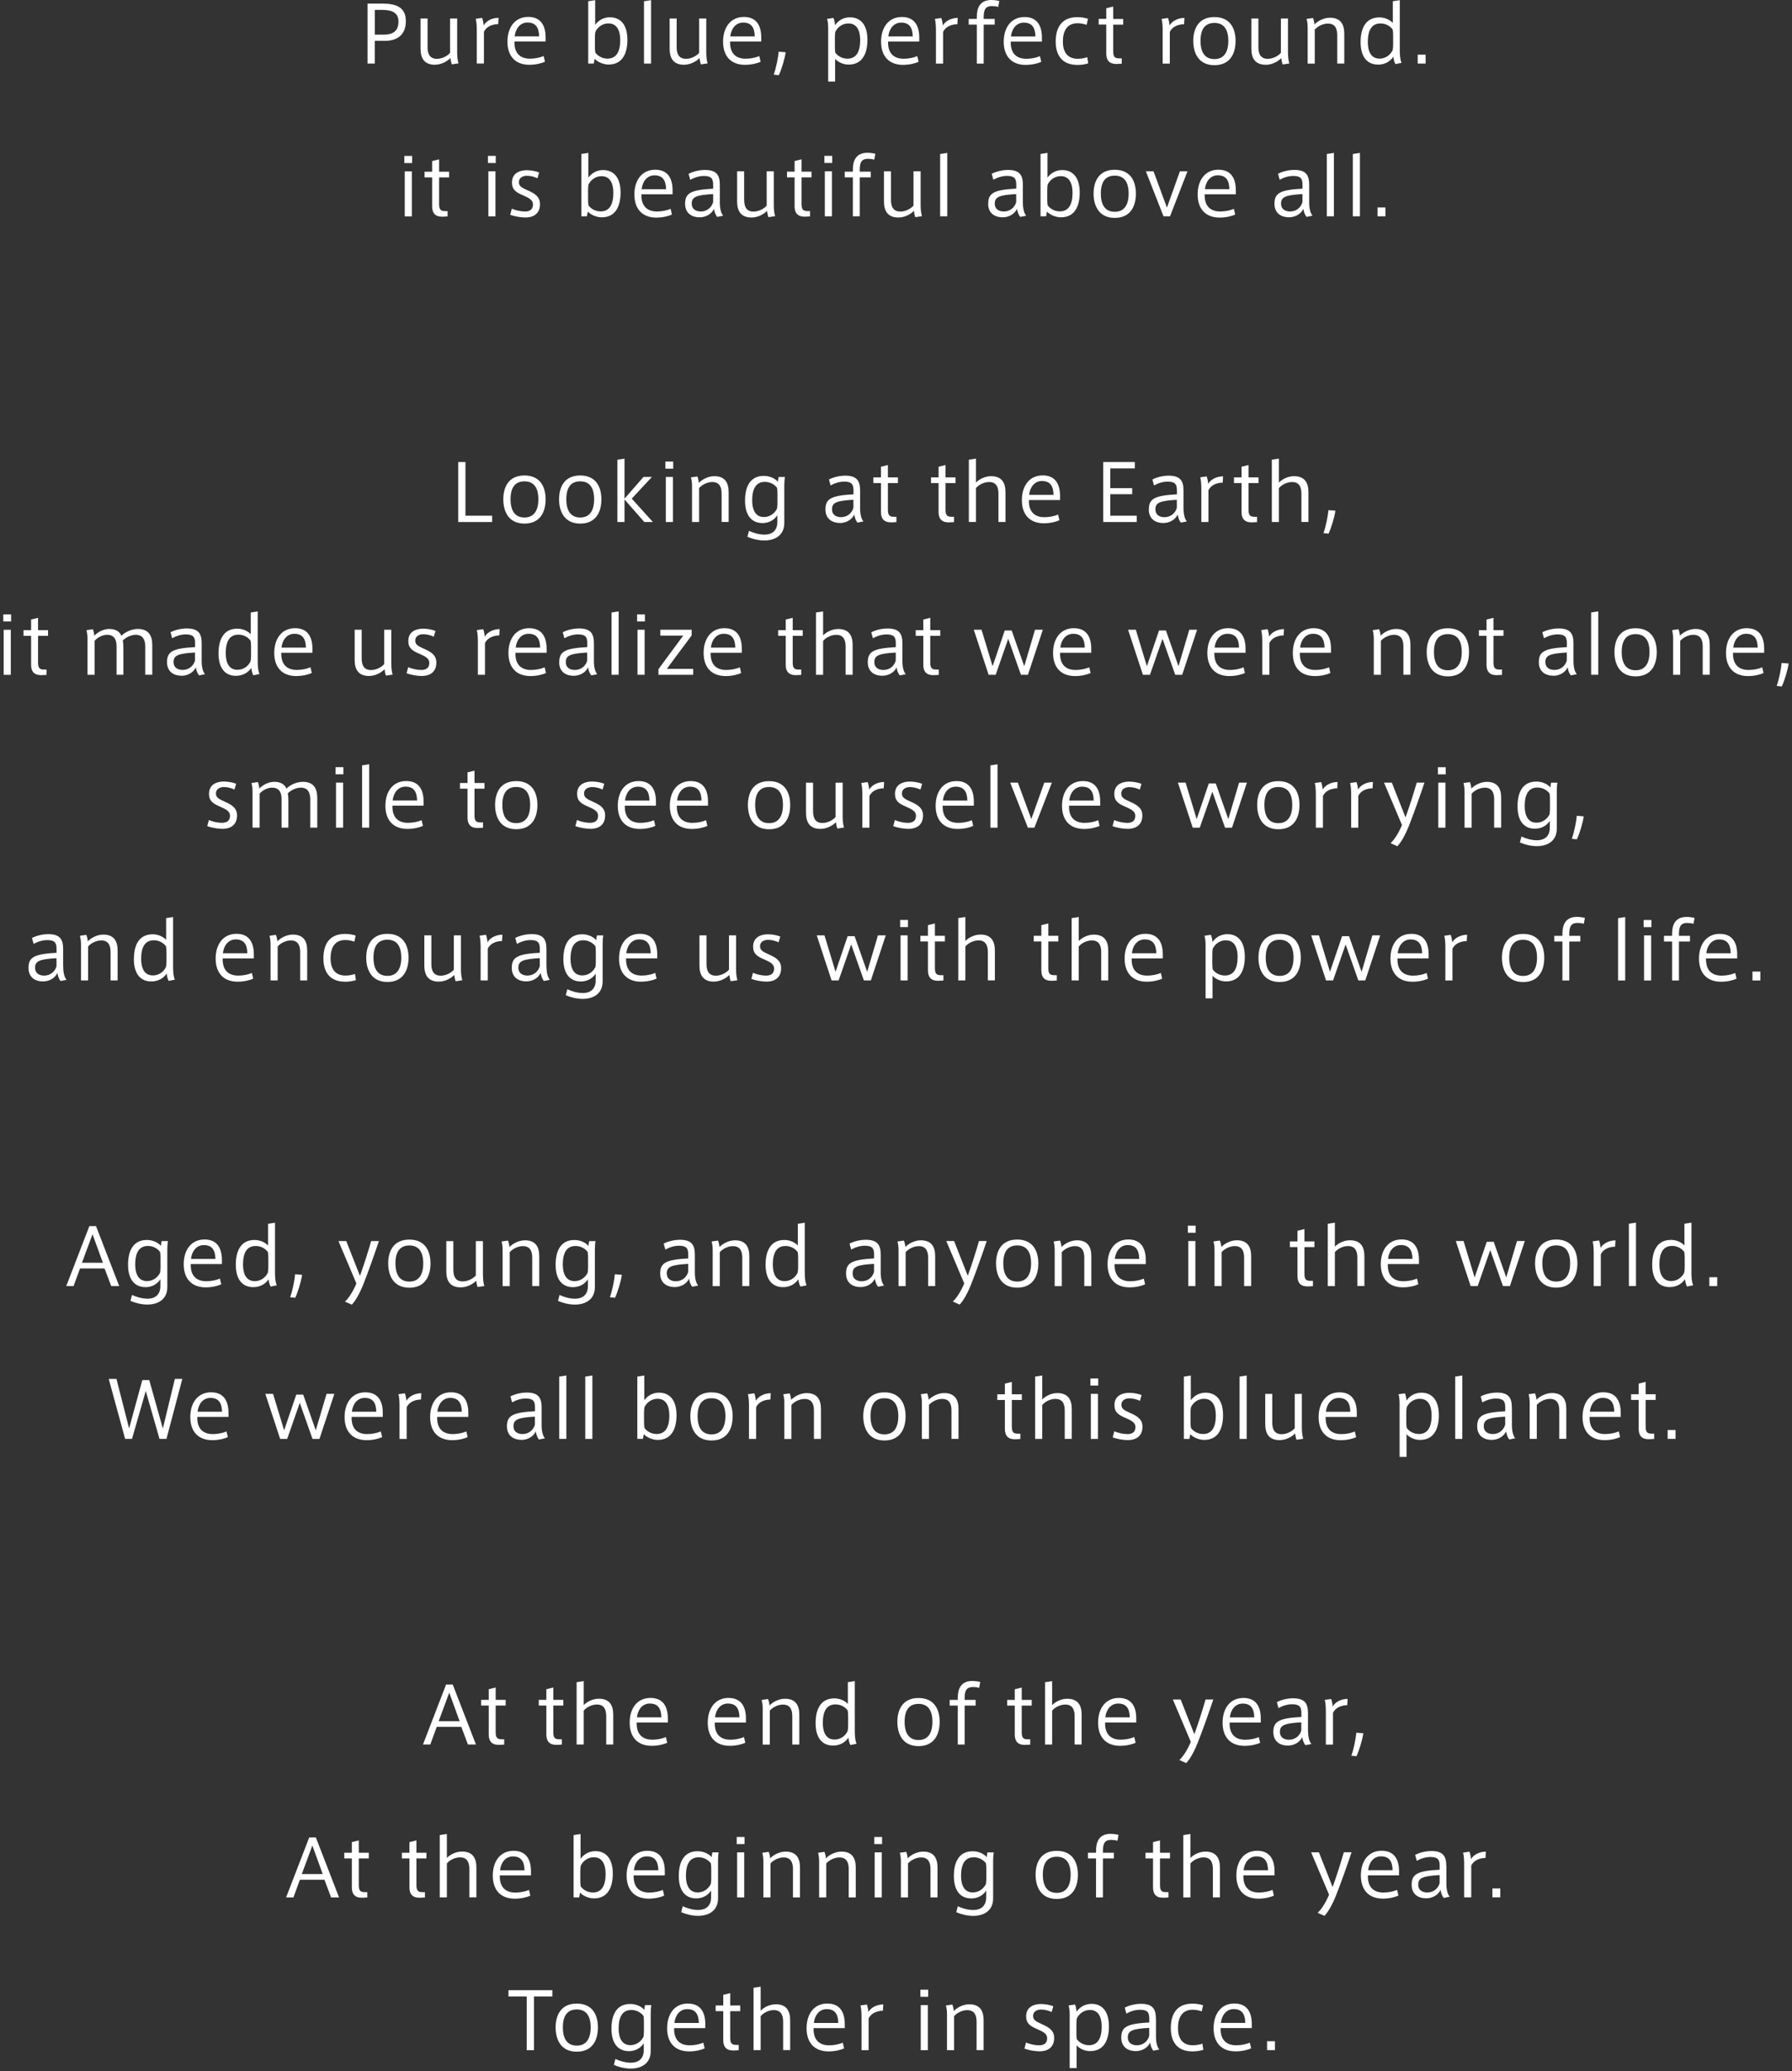<svg width="482" height="557" viewBox="0 0 482 557" fill="none" xmlns="http://www.w3.org/2000/svg">
<rect x="0" y="0" width="482" height="557" fill="#333333" stroke="none"/>
<path d="M100.815 10.98H103.625C106.735 10.98 109.165 9.45 109.165 5.69C109.165 1.93 106.585 0.96 102.675 0.96H98.855V17.09H100.805V10.98H100.815ZM100.815 2.66H102.765C105.475 2.66 107.175 3.42 107.175 5.81C107.175 8.73 105.225 9.32 103.125 9.32H100.815V2.67V2.66ZM116.995 17.4C118.545 17.4 120.145 16.64 121.155 15.61C121.195 16.07 121.325 16.77 121.535 17.31L123.325 17.04C123.075 16.2 122.965 15.19 122.965 14.06V4.98H121.055V14.22C120.255 15.14 118.825 15.82 117.525 15.82C115.485 15.82 115.005 14.33 115.005 12.67V4.98H113.115V13.11C113.115 15.63 114.105 17.42 117.005 17.42L116.995 17.4ZM128.255 17.08H130.165V8.57C130.815 7.1 132.515 6.49 134.005 6.49L134.105 4.79C132.425 4.79 130.785 5.59 130.095 6.83C130.055 6.26 129.885 5.32 129.675 4.81L127.955 5.06C128.165 5.77 128.245 6.97 128.245 8.17V17.08H128.255ZM142.425 17.42C144.165 17.42 145.745 17 146.585 16.6L146.225 15.07C145.255 15.49 143.915 15.78 142.575 15.78H142.555C140.055 15.78 138.275 14.46 138.375 11.16H146.755V10.07C146.755 6.6 145.245 4.55 142.095 4.55C138.465 4.55 136.485 7.41 136.485 11.21C136.485 15.01 138.525 17.43 142.425 17.43V17.42ZM141.875 6.06H141.895C144.055 6.06 144.965 7.36 145.005 9.78H138.435C138.645 7.74 139.885 6.06 141.875 6.06ZM159.955 15.81C160.665 16.63 162.245 17.36 163.695 17.36C167.495 17.36 168.755 14.25 168.755 10.7C168.755 6.69 166.945 4.65 164.055 4.65C161.875 4.65 160.635 5.93 160.085 6.69V0.04L158.215 0.33V17.09H159.705L159.955 15.81ZM160.015 10.12C160.015 9.59 160.055 8.96 160.125 8.59C160.505 7.75 161.615 6.3 163.695 6.3C165.925 6.3 166.825 8.23 166.825 10.77C166.825 13.79 165.855 15.77 163.405 15.77C161.805 15.77 160.655 14.89 160.125 14.13C160.045 13.69 160.015 13.04 160.015 12.45V10.12ZM175.125 0.04L173.215 0.33V17.09H175.125V0.04ZM183.995 17.41C185.545 17.41 187.145 16.65 188.155 15.62C188.195 16.08 188.325 16.78 188.535 17.32L190.325 17.05C190.075 16.21 189.965 15.2 189.965 14.07V4.98H188.055V14.22C187.255 15.14 185.825 15.82 184.525 15.82C182.485 15.82 182.005 14.33 182.005 12.67V4.98H180.115V13.11C180.115 15.63 181.105 17.42 184.005 17.42L183.995 17.41ZM200.425 17.43C202.165 17.43 203.745 17.01 204.585 16.61L204.225 15.08C203.255 15.5 201.915 15.79 200.575 15.79H200.555C198.055 15.79 196.275 14.47 196.375 11.17H204.755V10.08C204.755 6.61 203.245 4.56 200.095 4.56C196.465 4.56 194.485 7.42 194.485 11.22C194.485 15.02 196.525 17.44 200.425 17.44V17.43ZM199.875 6.07H199.895C202.055 6.07 202.965 7.37 203.005 9.79H196.435C196.645 7.75 197.885 6.07 199.875 6.07ZM211.315 14.05L209.445 13.9C209.295 15.56 208.755 18.27 208.105 20.08L209.475 20.23C210.215 18.7 211.075 15.82 211.325 14.05H211.315ZM222.755 21.93H224.625V15.84C225.425 16.72 226.805 17.37 228.255 17.37C232.055 17.37 233.315 14.26 233.315 10.71C233.315 6.7 231.505 4.66 228.635 4.66H228.615C226.435 4.66 225.175 5.94 224.605 6.78C224.565 6.13 224.395 5.23 224.185 4.83L222.465 5.08C222.675 5.79 222.755 6.68 222.755 7.45V21.92V21.93ZM224.565 10.13C224.565 9.6 224.605 8.97 224.665 8.6C225.045 7.76 226.155 6.31 228.235 6.31C230.485 6.31 231.365 8.24 231.365 10.78C231.365 13.8 230.395 15.78 227.945 15.78C226.345 15.78 225.195 14.9 224.665 14.14C224.585 13.7 224.565 13.05 224.565 12.46V10.13ZM242.925 17.44C244.665 17.44 246.245 17.02 247.085 16.62L246.725 15.09C245.755 15.51 244.415 15.8 243.075 15.8H243.055C240.555 15.8 238.775 14.48 238.875 11.18H247.255V10.09C247.255 6.62 245.745 4.57 242.595 4.57C238.965 4.57 236.985 7.43 236.985 11.23C236.985 15.03 239.025 17.45 242.925 17.45V17.44ZM242.375 6.08H242.395C244.555 6.08 245.465 7.38 245.505 9.8H238.935C239.145 7.76 240.385 6.08 242.375 6.08ZM251.755 17.11H253.665V8.6C254.315 7.13 256.015 6.52 257.505 6.52L257.605 4.82C255.925 4.82 254.285 5.62 253.595 6.86C253.555 6.29 253.385 5.35 253.175 4.84L251.455 5.09C251.665 5.8 251.745 7 251.745 8.2V17.11H251.755ZM262.735 17.11H264.585V6.62H267.545V5.09H264.585V4.59C264.585 2.34 265.255 1.63 266.855 1.63C267.275 1.63 267.985 1.71 268.495 1.86L268.785 0.28C268.155 0.1 267.275 0 266.625 0C263.455 0 262.735 2.33 262.735 4.52V5.09H260.555V6.62H262.735V17.1V17.11ZM275.915 17.45C277.655 17.45 279.235 17.03 280.075 16.63L279.715 15.1C278.745 15.52 277.405 15.81 276.065 15.81H276.045C273.545 15.81 271.765 14.49 271.865 11.19H280.245V10.1C280.245 6.63 278.735 4.58 275.585 4.58C271.955 4.58 269.975 7.44 269.975 11.24C269.975 15.04 272.015 17.46 275.915 17.46V17.45ZM275.365 6.09H275.385C277.545 6.09 278.455 7.39 278.495 9.81H271.925C272.135 7.77 273.375 6.09 275.365 6.09ZM289.785 17.47C290.965 17.47 292.075 17.26 292.705 17.03L292.435 15.37C291.765 15.66 290.735 15.81 289.895 15.81C286.955 15.81 285.885 13.79 285.885 11.19C285.885 8.44 286.915 6.25 289.835 6.25C290.615 6.25 291.495 6.4 292.275 6.69L292.635 5.05C291.925 4.82 290.915 4.61 289.795 4.61C285.385 4.61 283.955 7.63 283.955 11.18V11.2C283.955 14.43 285.325 17.46 289.795 17.46L289.785 17.47ZM297.555 14.38C297.555 16.61 298.755 17.32 300.705 17.19L301.715 17.13V15.7H301.025C299.805 15.7 299.425 15.24 299.425 13.75V6.63H302.115V5.1H299.425V1.76L297.555 2.22V5.08H295.515V6.61H297.555V14.36V14.38ZM312.735 17.11H314.645V8.6C315.295 7.13 316.995 6.52 318.485 6.52L318.585 4.82C316.905 4.82 315.265 5.62 314.575 6.86C314.535 6.29 314.365 5.35 314.155 4.84L312.435 5.09C312.645 5.8 312.725 7 312.725 8.2V17.11H312.735ZM326.645 17.53C331.015 17.53 332.335 14.21 332.335 11.02V11C332.335 7.85 331.015 4.59 326.645 4.59C322.275 4.59 320.955 7.85 320.955 11C320.955 14.15 322.295 17.53 326.645 17.53ZM326.645 6.17C329.125 6.17 330.385 7.83 330.385 10.98C330.385 14.13 329.125 15.89 326.665 15.89H326.645C324.165 15.89 322.905 14.17 322.905 10.98C322.905 7.79 324.165 6.17 326.645 6.17ZM340.465 17.43C342.015 17.43 343.615 16.67 344.625 15.64C344.665 16.1 344.795 16.8 345.005 17.34L346.795 17.07C346.545 16.23 346.435 15.22 346.435 14.09V4.98H344.525V14.22C343.725 15.14 342.295 15.82 340.995 15.82C338.955 15.82 338.475 14.33 338.475 12.67V4.98H336.585V13.11C336.585 15.63 337.575 17.42 340.475 17.42L340.465 17.43ZM351.725 17.11H353.635V7.96C354.435 7.04 355.865 6.34 357.165 6.34C359.205 6.34 359.685 7.83 359.685 9.49V17.09H361.575V9.05C361.575 6.53 360.585 4.77 357.715 4.77C356.165 4.77 354.505 5.57 353.555 6.58C353.535 6.12 353.365 5.34 353.155 4.84L351.435 5.09C351.645 5.8 351.725 6.69 351.725 7.46V17.1V17.11ZM370.635 17.38H370.655C372.985 17.38 374.245 16.06 374.795 15.24C374.835 15.87 375.005 16.67 375.325 17.24L376.985 16.9C376.565 15.95 376.505 14.63 376.505 13.33V0.04L374.635 0.33V6.17C373.855 5.31 372.455 4.68 371.025 4.68C367.205 4.68 365.965 7.79 365.965 11.34C365.965 15.33 367.755 17.37 370.645 17.37L370.635 17.38ZM371.325 6.31C372.925 6.31 374.055 7.19 374.585 7.93C374.685 8.39 374.715 9.02 374.715 9.59V11.96C374.715 12.49 374.675 13.09 374.585 13.47C374.225 14.31 373.115 15.76 371.035 15.76C368.785 15.76 367.905 13.83 367.905 11.31C367.905 8.26 368.855 6.31 371.325 6.31ZM383.445 14.71H381.325V17.1H383.445V14.71ZM110.775 46.08H108.865V58.2H110.775V46.08ZM108.755 43.85H110.855V41.94H108.755V43.85ZM116.235 43.32V46.18H114.195V47.71H116.235V55.46C116.235 57.69 117.435 58.4 119.385 58.27L120.395 58.21V56.78H119.705C118.485 56.78 118.105 56.32 118.105 54.83V47.71H120.795V46.18H118.105V42.86L116.235 43.32ZM133.265 46.07H131.355V58.19H133.265V46.07ZM133.345 41.93H131.245V43.84H133.345V41.93ZM141.145 56.88C140.135 56.88 138.685 56.59 137.675 56.12L137.235 57.76C138.285 58.18 140.075 58.5 141.335 58.5C143.205 58.5 145.245 57.68 145.245 54.89C145.245 52.85 143.775 52.01 141.925 51.19C140.245 50.45 139.575 50.03 139.575 49.01C139.575 47.62 140.875 47.27 141.715 47.27C142.705 47.27 143.795 47.56 144.555 47.94L145.015 46.39C144.235 46.05 142.835 45.78 141.695 45.78C139.995 45.78 137.705 46.43 137.705 49.1C137.705 51.05 138.865 51.75 140.605 52.5C142.415 53.28 143.355 53.84 143.355 54.98C143.355 56.49 142.305 56.89 141.145 56.89V56.88ZM158.115 56.9C158.825 57.72 160.405 58.45 161.855 58.45C165.655 58.45 166.915 55.34 166.915 51.79C166.915 47.78 165.105 45.74 162.215 45.74C160.035 45.74 158.795 47.02 158.245 47.78V41.12L156.375 41.41V58.17H157.865L158.115 56.89V56.9ZM158.175 51.21C158.175 50.68 158.215 50.05 158.275 49.68C158.655 48.84 159.765 47.39 161.845 47.39C164.075 47.39 164.975 49.32 164.975 51.86C164.975 54.88 164.005 56.86 161.555 56.86C159.955 56.86 158.805 55.98 158.275 55.22C158.195 54.78 158.175 54.13 158.175 53.54V51.21ZM176.575 58.52C178.315 58.52 179.895 58.1 180.735 57.7L180.375 56.17C179.405 56.59 178.065 56.88 176.725 56.88H176.705C174.205 56.88 172.425 55.56 172.525 52.26H180.905V51.17C180.905 47.7 179.395 45.65 176.245 45.65C172.615 45.65 170.635 48.51 170.635 52.31C170.635 56.11 172.675 58.53 176.575 58.53V58.52ZM176.025 47.16H176.045C178.205 47.16 179.115 48.46 179.155 50.88H172.585C172.795 48.84 174.035 47.16 176.025 47.16ZM185.215 46.76L185.655 48.36C186.835 47.71 188.075 47.33 189.375 47.33C191.535 47.33 191.815 48.3 191.815 49.72V50.75C185.745 51.07 184.275 51.97 184.275 54.8C184.275 57.49 186.245 58.45 188.165 58.45C189.785 58.45 191.355 57.63 192.055 56.16C192.135 56.9 192.435 57.78 192.915 58.34L194.515 58.02C193.925 57.35 193.615 56.05 193.615 54.53V49.68C193.615 47.1 192.735 45.71 189.605 45.71C188.005 45.71 186.305 46.17 185.235 46.74L185.215 46.76ZM191.815 54.34C191.475 55.68 190.265 56.88 188.495 56.88C187.575 56.88 186.055 56.54 186.055 54.74C186.055 52.94 187.355 52.45 191.815 52.2V54.34ZM200.155 53.75V46.06H198.265V54.19C198.265 56.71 199.255 58.5 202.155 58.5C203.705 58.5 205.305 57.74 206.315 56.71C206.355 57.17 206.485 57.87 206.695 58.41L208.485 58.14C208.235 57.3 208.125 56.29 208.125 55.16V46.07H206.215V55.31C205.415 56.23 203.985 56.91 202.685 56.91C200.645 56.91 200.165 55.42 200.165 53.76L200.155 53.75ZM213.725 55.45C213.725 57.68 214.925 58.39 216.875 58.26L217.885 58.2V56.77H217.195C215.975 56.77 215.595 56.31 215.595 54.82V47.7H218.285V46.17H215.595V42.85L213.725 43.31V46.17H211.685V47.7H213.725V55.45ZM223.845 41.92H221.745V43.83H223.845V41.92ZM223.765 46.06H221.855V58.18H223.765V46.06ZM229.395 45.6V46.17H227.215V47.7H229.395V58.18H231.245V47.7H234.205V46.17H231.245V45.67C231.245 43.42 231.915 42.71 233.515 42.71C233.935 42.71 234.645 42.79 235.155 42.94L235.445 41.36C234.815 41.19 233.935 41.09 233.285 41.09C230.115 41.09 229.395 43.42 229.395 45.61V45.6ZM245.705 46.06V55.3C244.905 56.22 243.475 56.9 242.175 56.9C240.135 56.9 239.655 55.41 239.655 53.75V46.06H237.765V54.19C237.765 56.71 238.755 58.5 241.655 58.5C243.205 58.5 244.805 57.74 245.815 56.71C245.855 57.17 245.985 57.87 246.195 58.41L247.985 58.14C247.735 57.3 247.625 56.29 247.625 55.16V46.07H245.715L245.705 46.06ZM252.875 58.18H254.785V41.13L252.875 41.42V58.18ZM265.785 54.8C265.785 57.49 267.755 58.45 269.675 58.45C271.295 58.45 272.865 57.63 273.565 56.16C273.645 56.9 273.945 57.78 274.425 58.34L276.025 58.02C275.435 57.35 275.125 56.05 275.125 54.53V49.68C275.125 47.1 274.245 45.71 271.115 45.71C269.515 45.71 267.815 46.17 266.745 46.74L267.185 48.34C268.365 47.69 269.605 47.31 270.905 47.31C273.065 47.31 273.345 48.28 273.345 49.7V50.73C267.275 51.05 265.805 51.95 265.805 54.78L265.785 54.8ZM273.325 54.34C272.985 55.68 271.775 56.88 270.005 56.88C269.085 56.88 267.565 56.54 267.565 54.74C267.565 52.94 268.865 52.45 273.325 52.2V54.34ZM279.875 41.42V58.18H281.365L281.615 56.9C282.325 57.72 283.905 58.45 285.355 58.45C289.155 58.45 290.415 55.34 290.415 51.79C290.415 47.78 288.605 45.74 285.715 45.74C283.535 45.74 282.295 47.02 281.745 47.78V41.12L279.875 41.41V41.42ZM281.785 49.67C282.165 48.83 283.275 47.38 285.355 47.38C287.585 47.38 288.485 49.31 288.485 51.85C288.485 54.87 287.515 56.85 285.065 56.85C283.465 56.85 282.315 55.97 281.785 55.21C281.705 54.77 281.685 54.12 281.685 53.53V51.2C281.685 50.67 281.725 50.04 281.785 49.67ZM299.835 58.6C304.205 58.6 305.525 55.28 305.525 52.09V52.07C305.525 48.92 304.205 45.66 299.835 45.66C295.465 45.66 294.145 48.92 294.145 52.07C294.145 55.22 295.485 58.6 299.835 58.6ZM299.835 47.24C302.315 47.24 303.575 48.9 303.575 52.05C303.575 55.2 302.315 56.96 299.855 56.96H299.835C297.355 56.96 296.095 55.24 296.095 52.05C296.095 48.86 297.355 47.24 299.835 47.24ZM314.705 58.18L319.405 46.06H317.365L313.875 55.85L310.265 46.06H308.205L312.955 58.18H314.695H314.705ZM327.745 45.64C324.115 45.64 322.135 48.5 322.135 52.3C322.135 56.1 324.175 58.52 328.075 58.52C329.815 58.52 331.395 58.1 332.235 57.7L331.875 56.17C330.905 56.59 329.565 56.88 328.225 56.88H328.205C325.705 56.88 323.925 55.56 324.025 52.26H332.405V51.17C332.405 47.7 330.895 45.65 327.745 45.65V45.64ZM324.095 50.87C324.305 48.83 325.545 47.15 327.535 47.15H327.555C329.715 47.15 330.625 48.45 330.665 50.87H324.095ZM344.175 48.35C345.355 47.7 346.595 47.32 347.895 47.32C350.055 47.32 350.335 48.29 350.335 49.71V50.74C344.265 51.06 342.795 51.96 342.795 54.79C342.795 57.48 344.765 58.44 346.685 58.44C348.305 58.44 349.875 57.62 350.575 56.15C350.655 56.89 350.955 57.77 351.435 58.33L353.035 58.01C352.445 57.34 352.135 56.04 352.135 54.52V49.67C352.135 47.09 351.255 45.7 348.125 45.7C346.525 45.7 344.825 46.16 343.755 46.73L344.195 48.33L344.175 48.35ZM350.325 54.34C349.985 55.68 348.775 56.88 347.005 56.88C346.085 56.88 344.565 56.54 344.565 54.74C344.565 52.94 345.865 52.45 350.325 52.2V54.34ZM358.785 41.13L356.875 41.42V58.18H358.785V41.13ZM365.785 41.13L363.875 41.42V58.18H365.785V41.13ZM372.635 55.79H370.515V58.18H372.635V55.79ZM123.255 124.27V140.4H132.375V138.7H125.195V124.27H123.265H123.255ZM141.065 140.82C145.435 140.82 146.755 137.5 146.755 134.31V134.29C146.755 131.14 145.435 127.88 141.065 127.88C136.695 127.88 135.375 131.14 135.375 134.29C135.375 137.44 136.715 140.82 141.065 140.82ZM141.065 129.46C143.545 129.46 144.805 131.12 144.805 134.27C144.805 137.42 143.545 139.18 141.085 139.18H141.065C138.585 139.18 137.325 137.46 137.325 134.27C137.325 131.08 138.585 129.46 141.065 129.46ZM156.065 140.82C160.435 140.82 161.755 137.5 161.755 134.31V134.29C161.755 131.14 160.435 127.88 156.065 127.88C151.695 127.88 150.375 131.14 150.375 134.29C150.375 137.44 151.715 140.82 156.065 140.82ZM156.065 129.46C158.545 129.46 159.805 131.12 159.805 134.27C159.805 137.42 158.545 139.18 156.085 139.18H156.065C153.585 139.18 152.325 137.46 152.325 134.27C152.325 131.08 153.585 129.46 156.065 129.46ZM166.065 123.64V140.4H167.975V134.33L173.305 140.4H175.615L169.925 134.1L175.345 128.28H173.075L167.975 134.12V123.35L166.065 123.64ZM180.995 140.4V128.28H179.085V140.4H180.995ZM181.075 124.14H178.975V126.05H181.075V124.14ZM192.125 128.07C190.575 128.07 188.915 128.87 187.965 129.88C187.945 129.42 187.775 128.64 187.565 128.14L185.845 128.39C186.055 129.1 186.135 129.99 186.135 130.76V140.4H188.045V131.26C188.845 130.34 190.275 129.64 191.575 129.64C193.615 129.64 194.095 131.13 194.095 132.79V140.39H195.985V132.35C195.985 129.83 194.995 128.07 192.125 128.07ZM205.575 143.78C204.185 143.78 202.575 143.32 201.455 142.77L201.035 144.37C202.375 144.96 204.035 145.36 205.575 145.36C208.575 145.36 210.955 143.89 210.955 140.66V130.54C210.955 129.87 211.015 128.84 211.125 128.29H209.425C209.345 128.67 209.235 129.28 209.235 129.59C208.475 128.64 206.965 127.99 205.455 127.99C201.635 127.99 200.395 131.1 200.395 134.65C200.395 138.64 202.185 140.68 205.095 140.68C207.255 140.68 208.535 139.44 209.085 138.56V140.45C209.085 142.09 208.265 143.79 205.575 143.79V143.78ZM209.015 136.76C208.635 137.6 207.525 139.05 205.445 139.05C203.215 139.05 202.315 137.12 202.315 134.6C202.315 131.55 203.285 129.6 205.735 129.6C207.335 129.6 208.485 130.48 209.015 131.22C209.095 131.68 209.115 132.31 209.115 132.88V135.25C209.115 135.78 209.075 136.38 209.015 136.76ZM225.895 140.67C227.515 140.67 229.085 139.85 229.785 138.38C229.865 139.12 230.165 140 230.645 140.56L232.245 140.24C231.655 139.57 231.345 138.27 231.345 136.75V131.9C231.345 129.32 230.465 127.93 227.335 127.93C225.735 127.93 224.035 128.39 222.965 128.96L223.405 130.56C224.585 129.91 225.825 129.53 227.125 129.53C229.285 129.53 229.565 130.5 229.565 131.92V132.95C223.495 133.27 222.025 134.17 222.025 137C222.025 139.69 223.995 140.65 225.915 140.65L225.895 140.67ZM229.545 134.41V136.55C229.205 137.89 227.995 139.09 226.225 139.09C225.305 139.09 223.785 138.75 223.785 136.95C223.785 135.15 225.085 134.66 229.545 134.41ZM234.915 129.92H236.955V137.67C236.955 139.9 238.155 140.61 240.105 140.48L241.115 140.42V138.99H240.425C239.205 138.99 238.825 138.53 238.825 137.04V129.92H241.515V128.39H238.825V125.07L236.955 125.53V128.39H234.915V129.92ZM252.455 137.67C252.455 139.9 253.655 140.61 255.605 140.48L256.615 140.42V138.99H255.925C254.705 138.99 254.325 138.53 254.325 137.04V129.92H257.015V128.39H254.325V125.07L252.455 125.53V128.39H250.415V129.92H252.455V137.67ZM262.505 131.28C263.285 130.33 264.735 129.64 266.035 129.64C268.075 129.64 268.555 131.13 268.555 132.79V140.39H270.445V132.35C270.445 129.83 269.435 128.07 266.555 128.07C265.005 128.07 263.425 128.83 262.505 129.79V123.34L260.595 123.63V140.39H262.505V131.27V131.28ZM285.125 133.38C285.125 129.91 283.615 127.86 280.465 127.86C276.835 127.86 274.855 130.72 274.855 134.52C274.855 138.32 276.895 140.74 280.795 140.74C282.535 140.74 284.115 140.32 284.955 139.92L284.595 138.39C283.625 138.81 282.285 139.1 280.945 139.1H280.925C278.425 139.1 276.645 137.78 276.745 134.48H285.125V133.39V133.38ZM276.805 133.09C277.015 131.05 278.255 129.37 280.245 129.37H280.265C282.425 129.37 283.335 130.67 283.375 133.09H276.805ZM298.645 132.92H304.525V131.28H298.645V125.97H305.245V124.27H296.735V140.4H305.745V138.7H298.645V132.92ZM308.995 137.02C308.995 139.71 310.965 140.67 312.885 140.67C314.505 140.67 316.075 139.85 316.775 138.38C316.855 139.12 317.155 140 317.635 140.56L319.235 140.24C318.645 139.57 318.335 138.27 318.335 136.75V131.9C318.335 129.32 317.455 127.93 314.325 127.93C312.725 127.93 311.025 128.39 309.955 128.96L310.395 130.56C311.575 129.91 312.815 129.53 314.115 129.53C316.275 129.53 316.555 130.5 316.555 131.92V132.95C310.485 133.27 309.015 134.17 309.015 137L308.995 137.02ZM316.535 136.56C316.195 137.9 314.985 139.1 313.215 139.1C312.295 139.1 310.775 138.76 310.775 136.96C310.775 135.16 312.075 134.67 316.535 134.42V136.56ZM324.975 130.15C324.935 129.58 324.765 128.64 324.555 128.13L322.835 128.38C323.045 129.09 323.125 130.29 323.125 131.49V140.4H325.035V131.89C325.685 130.42 327.385 129.81 328.875 129.81L328.975 128.11C327.295 128.11 325.655 128.91 324.965 130.15H324.975ZM331.905 129.92H333.945V137.67C333.945 139.9 335.145 140.61 337.095 140.48L338.105 140.42V138.99H337.415C336.195 138.99 335.815 138.53 335.815 137.04V129.92H338.505V128.39H335.815V125.07L333.945 125.53V128.39H331.905V129.92ZM342.085 123.64V140.4H343.995V131.28C344.775 130.33 346.225 129.64 347.525 129.64C349.565 129.64 350.045 131.13 350.045 132.79V140.39H351.935V132.35C351.935 129.83 350.925 128.07 348.045 128.07C346.495 128.07 344.915 128.83 343.995 129.79V123.34L342.085 123.63V123.64ZM357.335 143.53C358.075 142 358.935 139.12 359.185 137.35L357.315 137.2C357.165 138.86 356.625 141.57 355.975 143.38L357.345 143.53H357.335ZM0.995 181.5H2.905V169.38H0.995V181.5ZM0.885 167.15H2.985V165.24H0.885V167.15ZM8.365 178.76C8.365 180.99 9.565 181.7 11.515 181.57L12.525 181.51V180.08H11.835C10.615 180.08 10.235 179.62 10.235 178.13V171.01H12.925V169.48H10.235V166.16L8.365 166.62V169.48H6.325V171.01H8.365V178.76ZM23.545 181.49H25.455V172.35C26.235 171.38 27.685 170.73 28.795 170.73C30.855 170.73 31.355 172.22 31.355 173.88V181.48H33.185V174.25C33.185 173.47 33.145 172.8 33.015 172.28C33.875 171.36 35.365 170.73 36.505 170.73C38.585 170.73 39.065 172.26 39.065 173.9V181.48H40.955V173.44C40.955 170.92 39.945 169.16 37.065 169.16C35.515 169.16 33.745 169.9 32.655 170.99C32.195 169.92 31.185 169.16 29.395 169.16C27.905 169.16 26.285 169.96 25.365 170.99C25.345 170.53 25.175 169.73 24.985 169.23L23.245 169.48C23.455 170.19 23.535 171.08 23.535 171.85V181.49H23.545ZM48.795 181.76C50.415 181.76 51.985 180.94 52.685 179.47C52.765 180.21 53.065 181.09 53.545 181.65L55.145 181.33C54.555 180.66 54.245 179.36 54.245 177.84V172.99C54.245 170.41 53.365 169.02 50.235 169.02C48.635 169.02 46.935 169.48 45.865 170.05L46.305 171.65C47.485 171 48.725 170.62 50.025 170.62C52.185 170.62 52.465 171.59 52.465 173.01V174.04C46.395 174.36 44.925 175.26 44.925 178.09C44.925 180.78 46.895 181.74 48.815 181.74L48.795 181.76ZM52.445 175.5V177.64C52.105 178.98 50.895 180.18 49.125 180.18C48.205 180.18 46.685 179.84 46.685 178.04C46.685 176.24 47.985 175.75 52.445 175.5ZM63.445 181.76H63.465C65.795 181.76 67.055 180.44 67.605 179.62C67.645 180.25 67.815 181.05 68.135 181.62L69.795 181.28C69.375 180.33 69.315 179.01 69.315 177.71V164.44L67.445 164.73V170.57C66.665 169.71 65.265 169.08 63.835 169.08C60.015 169.08 58.775 172.19 58.775 175.74C58.775 179.73 60.565 181.77 63.455 181.77L63.445 181.76ZM64.135 170.69C65.735 170.69 66.865 171.57 67.395 172.31C67.495 172.77 67.525 173.4 67.525 173.97V176.34C67.525 176.87 67.485 177.47 67.395 177.85C67.035 178.69 65.925 180.14 63.845 180.14C61.595 180.14 60.715 178.21 60.715 175.69C60.715 172.64 61.665 170.69 64.135 170.69ZM79.705 181.82C81.445 181.82 83.025 181.4 83.865 181L83.505 179.47C82.535 179.89 81.195 180.18 79.855 180.18H79.835C77.335 180.18 75.555 178.86 75.655 175.56H84.035V174.47C84.035 171 82.525 168.95 79.375 168.95C75.745 168.95 73.765 171.81 73.765 175.61C73.765 179.41 75.805 181.83 79.705 181.83V181.82ZM79.155 170.46H79.175C81.335 170.46 82.245 171.76 82.285 174.18H75.715C75.925 172.14 77.165 170.46 79.155 170.46ZM99.275 181.8C100.825 181.8 102.425 181.04 103.435 180.01C103.475 180.47 103.605 181.17 103.815 181.71L105.605 181.44C105.355 180.6 105.245 179.59 105.245 178.46V169.37H103.335V178.61C102.535 179.53 101.105 180.21 99.805 180.21C97.765 180.21 97.285 178.72 97.285 177.06V169.37H95.395V177.5C95.395 180.02 96.385 181.81 99.285 181.81L99.275 181.8ZM117.365 178.19C117.365 176.15 115.895 175.31 114.045 174.49C112.365 173.75 111.695 173.33 111.695 172.31C111.695 170.92 112.995 170.57 113.835 170.57C114.825 170.57 115.915 170.86 116.675 171.24L117.135 169.69C116.355 169.35 114.955 169.08 113.815 169.08C112.115 169.08 109.825 169.73 109.825 172.4C109.825 174.35 110.985 175.05 112.725 175.8C114.535 176.58 115.475 177.14 115.475 178.28C115.475 179.79 114.425 180.19 113.265 180.19C112.255 180.19 110.805 179.9 109.795 179.43L109.355 181.07C110.405 181.49 112.195 181.81 113.455 181.81C115.325 181.81 117.365 180.99 117.365 178.2V178.19ZM130.385 171.24C130.345 170.67 130.175 169.73 129.965 169.22L128.245 169.47C128.455 170.18 128.535 171.38 128.535 172.58V181.49H130.445V172.98C131.095 171.51 132.795 170.9 134.285 170.9L134.395 169.2C132.715 169.2 131.075 170 130.385 171.24ZM142.365 168.95C138.735 168.95 136.755 171.81 136.755 175.61C136.755 179.41 138.795 181.83 142.695 181.83C144.435 181.83 146.015 181.41 146.855 181.01L146.495 179.48C145.525 179.9 144.185 180.19 142.845 180.19H142.825C140.325 180.19 138.545 178.87 138.645 175.57H147.025V174.48C147.025 171.01 145.515 168.96 142.365 168.96V168.95ZM138.715 174.18C138.925 172.14 140.165 170.46 142.155 170.46H142.175C144.335 170.46 145.245 171.76 145.285 174.18H138.715ZM150.405 178.11C150.405 180.8 152.375 181.76 154.295 181.76C155.915 181.76 157.485 180.94 158.185 179.47C158.265 180.21 158.565 181.09 159.045 181.65L160.645 181.33C160.055 180.66 159.745 179.36 159.745 177.84V172.99C159.745 170.41 158.865 169.02 155.735 169.02C154.135 169.02 152.435 169.48 151.365 170.05L151.805 171.65C152.985 171 154.225 170.62 155.525 170.62C157.685 170.62 157.965 171.59 157.965 173.01V174.04C151.895 174.36 150.425 175.26 150.425 178.09L150.405 178.11ZM157.945 177.65C157.605 178.99 156.395 180.19 154.625 180.19C153.705 180.19 152.185 179.85 152.185 178.05C152.185 176.25 153.485 175.76 157.935 175.51V177.65H157.945ZM164.495 181.49H166.405V164.44L164.495 164.73V181.49ZM173.385 181.49V169.37H171.475V181.49H173.385ZM173.465 165.23H171.365V167.14H173.465V165.23ZM177.105 181.49H186.455V179.89H179.355L186.035 170.9V169.37H177.615V170.95H183.765L177.105 179.98V181.49ZM199.525 174.47C199.525 171 198.015 168.95 194.865 168.95C191.235 168.95 189.255 171.81 189.255 175.61C189.255 179.41 191.295 181.83 195.195 181.83C196.935 181.83 198.515 181.41 199.355 181.01L198.995 179.48C198.025 179.9 196.685 180.19 195.345 180.19H195.325C192.825 180.19 191.045 178.87 191.145 175.57H199.525V174.48V174.47ZM191.205 174.18C191.415 172.14 192.655 170.46 194.645 170.46H194.665C196.825 170.46 197.735 171.76 197.775 174.18H191.205ZM209.305 171.01H211.345V178.76C211.345 180.99 212.545 181.7 214.495 181.57L215.505 181.51V180.08H214.815C213.595 180.08 213.215 179.62 213.215 178.13V171.01H215.905V169.48H213.215V166.16L211.345 166.62V169.48H209.305V171.01ZM221.395 172.38C222.175 171.43 223.625 170.74 224.925 170.74C226.965 170.74 227.445 172.23 227.445 173.89V181.49H229.335V173.45C229.335 170.93 228.325 169.17 225.445 169.17C223.895 169.17 222.315 169.93 221.395 170.89V164.44L219.485 164.73V181.49H221.395V172.37V172.38ZM241.165 179.48C241.245 180.22 241.545 181.1 242.025 181.66L243.625 181.34C243.035 180.67 242.725 179.37 242.725 177.85V173C242.725 170.42 241.845 169.03 238.715 169.03C237.115 169.03 235.415 169.49 234.345 170.06L234.785 171.66C235.965 171.01 237.205 170.63 238.505 170.63C240.665 170.63 240.945 171.6 240.945 173.02V174.05C234.875 174.37 233.405 175.27 233.405 178.1C233.405 180.79 235.375 181.75 237.295 181.75C238.915 181.75 240.485 180.93 241.185 179.46L241.165 179.48ZM237.615 180.19C236.695 180.19 235.175 179.85 235.175 178.05C235.175 176.25 236.475 175.76 240.935 175.51V177.65C240.595 178.99 239.385 180.19 237.615 180.19ZM246.305 171.01H248.345V178.76C248.345 180.99 249.545 181.7 251.495 181.57L252.505 181.51V180.08H251.815C250.595 180.08 250.215 179.62 250.215 178.13V171.01H252.905V169.48H250.215V166.16L248.345 166.62V169.48H246.305V171.01ZM274.615 181.49H276.485L280.495 169.37H278.395L275.495 179.18L272.115 169.58H270.245L266.985 179.18L264.005 169.37H261.925L265.915 181.49H267.805L271.185 171.81L274.605 181.49H274.615ZM288.855 168.95C285.225 168.95 283.245 171.81 283.245 175.61C283.245 179.41 285.285 181.83 289.185 181.83C290.925 181.83 292.505 181.41 293.345 181.01L292.985 179.48C292.015 179.9 290.675 180.19 289.335 180.19H289.315C286.815 180.19 285.035 178.87 285.135 175.57H293.515V174.48C293.515 171.01 292.005 168.96 288.855 168.96V168.95ZM285.205 174.18C285.415 172.14 286.655 170.46 288.645 170.46H288.665C290.825 170.46 291.735 171.76 291.775 174.18H285.205ZM313.615 169.58H311.745L308.485 179.18L305.505 169.37H303.425L307.415 181.49H309.305L312.685 171.81L316.105 181.49H317.975L321.985 169.37H319.885L316.985 179.18L313.605 169.58H313.615ZM335.015 174.47C335.015 171 333.505 168.95 330.355 168.95C326.725 168.95 324.745 171.81 324.745 175.61C324.745 179.41 326.785 181.83 330.685 181.83C332.425 181.83 334.005 181.41 334.845 181.01L334.485 179.48C333.515 179.9 332.175 180.19 330.835 180.19H330.815C328.315 180.19 326.535 178.87 326.635 175.57H335.015V174.48V174.47ZM326.695 174.18C326.905 172.14 328.145 170.46 330.135 170.46H330.155C332.315 170.46 333.225 171.76 333.265 174.18H326.695ZM341.365 171.24C341.325 170.67 341.155 169.73 340.945 169.22L339.225 169.47C339.435 170.18 339.515 171.38 339.515 172.58V181.49H341.425V172.98C342.075 171.51 343.775 170.9 345.265 170.9L345.365 169.2C343.685 169.2 342.045 170 341.355 171.24H341.365ZM347.735 175.61C347.735 179.52 349.775 181.83 353.675 181.83C355.415 181.83 356.995 181.41 357.835 181.01L357.475 179.48C356.505 179.9 355.165 180.19 353.825 180.19H353.805C351.305 180.19 349.525 178.87 349.625 175.57H358.005V174.48C358.005 171.01 356.495 168.96 353.345 168.96C349.715 168.96 347.735 171.82 347.735 175.62V175.61ZM356.265 174.18H349.695C349.905 172.14 351.145 170.46 353.135 170.46H353.155C355.315 170.46 356.225 171.76 356.265 174.18ZM371.345 170.97C371.325 170.51 371.155 169.73 370.945 169.23L369.225 169.48C369.435 170.19 369.515 171.08 369.515 171.85V181.49H371.425V172.35C372.225 171.43 373.655 170.73 374.955 170.73C376.995 170.73 377.475 172.22 377.475 173.88V181.48H379.365V173.44C379.365 170.92 378.375 169.16 375.505 169.16C373.955 169.16 372.295 169.96 371.345 170.97ZM389.435 181.91C393.805 181.91 395.125 178.59 395.125 175.4V175.38C395.125 172.23 393.805 168.97 389.435 168.97C385.065 168.97 383.745 172.23 383.745 175.38C383.745 178.53 385.085 181.91 389.435 181.91ZM389.435 170.55C391.915 170.55 393.175 172.21 393.175 175.36C393.175 178.51 391.915 180.27 389.455 180.27H389.435C386.955 180.27 385.695 178.55 385.695 175.36C385.695 172.17 386.955 170.55 389.435 170.55ZM399.835 178.76C399.835 180.99 401.035 181.7 402.985 181.57L403.995 181.51V180.08H403.305C402.085 180.08 401.705 179.62 401.705 178.13V171.01H404.395V169.48H401.705V166.16L399.835 166.62V169.48H397.795V171.01H399.835V178.76ZM417.775 181.76C419.395 181.76 420.965 180.94 421.665 179.47C421.745 180.21 422.045 181.09 422.525 181.65L424.125 181.33C423.535 180.66 423.225 179.36 423.225 177.84V172.99C423.225 170.41 422.345 169.02 419.215 169.02C417.615 169.02 415.915 169.48 414.845 170.05L415.285 171.65C416.465 171 417.705 170.62 419.005 170.62C421.165 170.62 421.445 171.59 421.445 173.01V174.04C415.375 174.36 413.905 175.26 413.905 178.09C413.905 180.78 415.875 181.74 417.795 181.74L417.775 181.76ZM421.425 175.5V177.64C421.085 178.98 419.875 180.18 418.105 180.18C417.185 180.18 415.665 179.84 415.665 178.04C415.665 176.24 416.965 175.75 421.425 175.5ZM429.885 164.43L427.975 164.72V181.48H429.885V164.43ZM439.935 181.91C444.305 181.91 445.625 178.59 445.625 175.4V175.38C445.625 172.23 444.305 168.97 439.935 168.97C435.565 168.97 434.245 172.23 434.245 175.38C434.245 178.53 435.585 181.91 439.935 181.91ZM439.935 170.55C442.415 170.55 443.675 172.21 443.675 175.36C443.675 178.51 442.415 180.27 439.955 180.27H439.935C437.455 180.27 436.195 178.55 436.195 175.36C436.195 172.17 437.455 170.55 439.935 170.55ZM450.025 181.49H451.935V172.35C452.735 171.43 454.165 170.73 455.465 170.73C457.505 170.73 457.985 172.22 457.985 173.88V181.48H459.875V173.44C459.875 170.92 458.885 169.16 456.015 169.16C454.465 169.16 452.805 169.96 451.855 170.97C451.835 170.51 451.665 169.73 451.455 169.23L449.735 169.48C449.945 170.19 450.025 171.08 450.025 171.85V181.49ZM469.855 168.95C466.225 168.95 464.245 171.81 464.245 175.61C464.245 179.41 466.285 181.83 470.185 181.83C471.925 181.83 473.505 181.41 474.345 181.01L473.985 179.48C473.015 179.9 471.675 180.19 470.335 180.19H470.315C467.815 180.19 466.035 178.87 466.135 175.57H474.515V174.48C474.515 171.01 473.005 168.96 469.855 168.96V168.95ZM466.205 174.18C466.415 172.14 467.655 170.46 469.645 170.46H469.665C471.825 170.46 472.735 171.76 472.775 174.18H466.205ZM479.215 178.3C479.065 179.96 478.525 182.67 477.875 184.48L479.245 184.63C479.985 183.1 480.845 180.22 481.095 178.45L479.225 178.3H479.215ZM63.755 219.3C63.755 217.26 62.285 216.42 60.435 215.6C58.755 214.86 58.085 214.44 58.085 213.42C58.085 212.03 59.385 211.68 60.225 211.68C61.215 211.68 62.305 211.97 63.065 212.35L63.525 210.8C62.745 210.46 61.345 210.19 60.205 210.19C58.505 210.19 56.215 210.84 56.215 213.51C56.215 215.46 57.375 216.16 59.115 216.91C60.925 217.69 61.865 218.25 61.865 219.39C61.865 220.9 60.815 221.3 59.655 221.3C58.645 221.3 57.195 221.01 56.185 220.54L55.745 222.18C56.795 222.6 58.585 222.92 59.845 222.92C61.715 222.92 63.755 222.1 63.755 219.31V219.3ZM77.045 212.1C76.585 211.03 75.575 210.27 73.785 210.27C72.295 210.27 70.675 211.07 69.755 212.1C69.735 211.64 69.565 210.84 69.375 210.34L67.635 210.59C67.845 211.3 67.925 212.19 67.925 212.96V222.6H69.835V213.46C70.615 212.49 72.065 211.84 73.175 211.84C75.235 211.84 75.735 213.33 75.735 214.99V222.59H77.565V215.36C77.565 214.58 77.525 213.91 77.395 213.39C78.255 212.47 79.745 211.84 80.885 211.84C82.965 211.84 83.445 213.37 83.445 215.01V222.59H85.335V214.55C85.335 212.03 84.325 210.27 81.445 210.27C79.895 210.27 78.125 211.01 77.035 212.1H77.045ZM92.365 206.34H90.265V208.25H92.365V206.34ZM92.285 222.6V210.48H90.375V222.6H92.285ZM97.395 222.6H99.305V205.55L97.395 205.84V222.6ZM113.935 215.58C113.935 212.11 112.425 210.06 109.275 210.06C105.645 210.06 103.665 212.92 103.665 216.72C103.665 220.52 105.705 222.94 109.605 222.94C111.345 222.94 112.925 222.52 113.765 222.12L113.405 220.59C112.435 221.01 111.095 221.3 109.755 221.3H109.735C107.235 221.3 105.455 219.98 105.555 216.68H113.935V215.59V215.58ZM105.615 215.29C105.825 213.25 107.065 211.57 109.055 211.57H109.075C111.235 211.57 112.145 212.87 112.185 215.29H105.615ZM128.905 222.68L129.915 222.62V221.19H129.225C128.005 221.19 127.625 220.73 127.625 219.24V212.12H130.315V210.59H127.625V207.27L125.755 207.73V210.59H123.715V212.12H125.755V219.87C125.755 222.1 126.955 222.81 128.905 222.68ZM138.855 223.02C143.225 223.02 144.545 219.7 144.545 216.51V216.49C144.545 213.34 143.225 210.08 138.855 210.08C134.485 210.08 133.165 213.34 133.165 216.49C133.165 219.64 134.505 223.02 138.855 223.02ZM138.855 211.66C141.335 211.66 142.595 213.32 142.595 216.47C142.595 219.62 141.335 221.38 138.875 221.38H138.855C136.375 221.38 135.115 219.66 135.115 216.47C135.115 213.28 136.375 211.66 138.855 211.66ZM159.235 211.68C160.225 211.68 161.315 211.97 162.075 212.35L162.535 210.8C161.755 210.46 160.355 210.19 159.215 210.19C157.515 210.19 155.225 210.84 155.225 213.51C155.225 215.46 156.385 216.16 158.125 216.91C159.935 217.69 160.875 218.25 160.875 219.39C160.875 220.9 159.825 221.3 158.665 221.3C157.655 221.3 156.205 221.01 155.195 220.54L154.755 222.18C155.805 222.6 157.595 222.92 158.855 222.92C160.725 222.92 162.765 222.1 162.765 219.31C162.765 217.27 161.295 216.43 159.445 215.61C157.765 214.87 157.095 214.45 157.095 213.43C157.095 212.04 158.395 211.69 159.235 211.69V211.68ZM176.435 215.59C176.435 212.12 174.925 210.07 171.775 210.07C168.145 210.07 166.165 212.93 166.165 216.73C166.165 220.53 168.205 222.95 172.105 222.95C173.845 222.95 175.425 222.53 176.265 222.13L175.905 220.6C174.935 221.02 173.595 221.31 172.255 221.31H172.235C169.735 221.31 167.955 219.99 168.055 216.69H176.435V215.6V215.59ZM168.115 215.3C168.325 213.26 169.565 211.58 171.555 211.58H171.575C173.735 211.58 174.645 212.88 174.685 215.3H168.115ZM190.435 215.59C190.435 212.12 188.925 210.07 185.775 210.07C182.145 210.07 180.165 212.93 180.165 216.73C180.165 220.53 182.205 222.95 186.105 222.95C187.845 222.95 189.425 222.53 190.265 222.13L189.905 220.6C188.935 221.02 187.595 221.31 186.255 221.31H186.235C183.735 221.31 181.955 219.99 182.055 216.69H190.435V215.6V215.59ZM182.115 215.3C182.325 213.26 183.565 211.58 185.555 211.58H185.575C187.735 211.58 188.645 212.88 188.685 215.3H182.115ZM206.855 223.03C211.225 223.03 212.545 219.71 212.545 216.52V216.5C212.545 213.35 211.225 210.09 206.855 210.09C202.485 210.09 201.165 213.35 201.165 216.5C201.165 219.65 202.505 223.03 206.855 223.03ZM206.855 211.67C209.335 211.67 210.595 213.33 210.595 216.48C210.595 219.63 209.335 221.39 206.875 221.39H206.855C204.375 221.39 203.115 219.67 203.115 216.48C203.115 213.29 204.375 211.67 206.855 211.67ZM216.795 210.49V218.62C216.795 221.14 217.785 222.93 220.685 222.93C222.235 222.93 223.835 222.17 224.845 221.14C224.885 221.6 225.015 222.3 225.225 222.84L227.015 222.57C226.765 221.73 226.655 220.72 226.655 219.59V210.5H224.745V219.74C223.945 220.66 222.515 221.34 221.215 221.34C219.175 221.34 218.695 219.85 218.695 218.19V210.5H216.805L216.795 210.49ZM233.855 222.61V214.1C234.505 212.63 236.205 212.02 237.695 212.02L237.805 210.32C236.125 210.32 234.485 211.12 233.795 212.36C233.755 211.79 233.585 210.85 233.375 210.34L231.655 210.59C231.865 211.3 231.945 212.5 231.945 213.7V222.61H233.855ZM248.265 219.31C248.265 217.27 246.795 216.43 244.945 215.61C243.265 214.87 242.595 214.45 242.595 213.43C242.595 212.04 243.895 211.69 244.735 211.69C245.725 211.69 246.815 211.98 247.575 212.36L248.035 210.81C247.255 210.47 245.855 210.2 244.715 210.2C243.015 210.2 240.725 210.85 240.725 213.52C240.725 215.47 241.885 216.17 243.625 216.92C245.435 217.7 246.375 218.26 246.375 219.4C246.375 220.91 245.325 221.31 244.165 221.31C243.155 221.31 241.705 221.02 240.695 220.55L240.255 222.19C241.305 222.61 243.095 222.93 244.355 222.93C246.225 222.93 248.265 222.11 248.265 219.32V219.31ZM261.935 215.59C261.935 212.12 260.425 210.07 257.275 210.07C253.645 210.07 251.665 212.93 251.665 216.73C251.665 220.53 253.705 222.95 257.605 222.95C259.345 222.95 260.925 222.53 261.765 222.13L261.405 220.6C260.435 221.02 259.095 221.31 257.755 221.31H257.735C255.235 221.31 253.455 219.99 253.555 216.69H261.935V215.6V215.59ZM253.615 215.3C253.825 213.26 255.065 211.58 257.055 211.58H257.075C259.235 211.58 260.145 212.88 260.185 215.3H253.615ZM266.395 222.61H268.305V205.56L266.395 205.85V222.61ZM278.225 222.61L282.925 210.49H280.885L277.395 220.28L273.785 210.49H271.725L276.475 222.61H278.215H278.225ZM295.925 215.59C295.925 212.12 294.415 210.07 291.265 210.07C287.635 210.07 285.655 212.93 285.655 216.73C285.655 220.53 287.695 222.95 291.595 222.95C293.335 222.95 294.915 222.53 295.755 222.13L295.395 220.6C294.425 221.02 293.085 221.31 291.745 221.31H291.725C289.225 221.31 287.445 219.99 287.545 216.69H295.925V215.6V215.59ZM287.605 215.3C287.815 213.26 289.055 211.58 291.045 211.58H291.065C293.225 211.58 294.135 212.88 294.175 215.3H287.605ZM303.155 221.31C302.145 221.31 300.695 221.02 299.685 220.55L299.245 222.19C300.295 222.61 302.085 222.93 303.345 222.93C305.215 222.93 307.255 222.11 307.255 219.32C307.255 217.28 305.785 216.44 303.935 215.62C302.255 214.88 301.585 214.46 301.585 213.44C301.585 212.05 302.885 211.7 303.725 211.7C304.715 211.7 305.805 211.99 306.565 212.37L307.025 210.82C306.245 210.48 304.845 210.21 303.705 210.21C302.005 210.21 299.715 210.86 299.715 213.53C299.715 215.48 300.875 216.18 302.615 216.93C304.425 217.71 305.365 218.27 305.365 219.41C305.365 220.92 304.315 221.32 303.155 221.32V221.31ZM318.905 210.49H316.825L320.815 222.61H322.705L326.085 212.93L329.505 222.61H331.375L335.385 210.49H333.285L330.385 220.3L327.005 210.7H325.135L321.875 220.3L318.895 210.49H318.905ZM343.835 223.03C348.205 223.03 349.525 219.71 349.525 216.52V216.5C349.525 213.35 348.205 210.09 343.835 210.09C339.465 210.09 338.145 213.35 338.145 216.5C338.145 219.65 339.485 223.03 343.835 223.03ZM343.835 211.67C346.315 211.67 347.575 213.33 347.575 216.48C347.575 219.63 346.315 221.39 343.855 221.39H343.835C341.355 221.39 340.095 219.67 340.095 216.48C340.095 213.29 341.355 211.67 343.835 211.67ZM355.835 222.61V214.1C356.485 212.63 358.185 212.02 359.675 212.02L359.785 210.32C358.105 210.32 356.465 211.12 355.775 212.36C355.735 211.79 355.565 210.85 355.355 210.34L353.635 210.59C353.845 211.3 353.925 212.5 353.925 213.7V222.61H355.835ZM363.425 222.61H365.335V214.1C365.985 212.63 367.685 212.02 369.175 212.02L369.285 210.32C367.605 210.32 365.965 211.12 365.275 212.36C365.235 211.79 365.065 210.85 364.855 210.34L363.135 210.59C363.345 211.3 363.425 212.5 363.425 213.7V222.61ZM374.365 210.49H372.265L377.095 221.9C376.125 224.21 374.955 225.93 374.025 226.77L375.855 227.59C376.755 226.67 377.855 224.86 378.945 222.15C380.265 218.85 382.095 213.62 383.145 210.49H381.065C380.305 213.12 379.115 216.92 378.045 219.84L374.365 210.49ZM388.855 206.35H386.755V208.26H388.855V206.35ZM388.775 222.61V210.49H386.865V222.61H388.775ZM393.925 212.97V222.61H395.835V213.47C396.635 212.55 398.065 211.85 399.365 211.85C401.405 211.85 401.885 213.34 401.885 215V222.6H403.775V214.56C403.775 212.04 402.785 210.28 399.915 210.28C398.365 210.28 396.705 211.08 395.755 212.09C395.735 211.63 395.565 210.85 395.355 210.35L393.635 210.6C393.845 211.31 393.925 212.2 393.925 212.97ZM412.875 222.88C415.035 222.88 416.315 221.64 416.865 220.76V222.65C416.865 224.29 416.045 225.99 413.355 225.99C411.965 225.99 410.355 225.53 409.235 224.98L408.815 226.58C410.155 227.17 411.815 227.57 413.355 227.57C416.355 227.57 418.735 226.1 418.735 222.87V212.75C418.735 212.08 418.795 211.05 418.905 210.5H417.205C417.125 210.88 417.015 211.49 417.015 211.8C416.255 210.85 414.745 210.2 413.235 210.2C409.415 210.2 408.175 213.31 408.175 216.86C408.175 220.85 409.965 222.89 412.875 222.89V222.88ZM413.525 211.81C415.125 211.81 416.275 212.69 416.805 213.43C416.885 213.89 416.905 214.52 416.905 215.09V217.46C416.905 217.99 416.865 218.59 416.805 218.97C416.425 219.81 415.315 221.26 413.235 221.26C411.005 221.26 410.105 219.33 410.105 216.81C410.105 213.76 411.075 211.81 413.525 211.81ZM422.765 225.59L424.135 225.74C424.875 224.21 425.735 221.33 425.985 219.56L424.115 219.41C423.965 221.07 423.425 223.78 422.775 225.59H422.765ZM16.985 260.06V255.21C16.985 252.63 16.105 251.24 12.975 251.24C11.375 251.24 9.675 251.7 8.605 252.27L9.045 253.87C10.225 253.22 11.465 252.84 12.765 252.84C14.925 252.84 15.205 253.81 15.205 255.23V256.26C9.135 256.58 7.665 257.48 7.665 260.31C7.665 263 9.635 263.96 11.555 263.96C13.175 263.96 14.745 263.14 15.445 261.67C15.525 262.41 15.825 263.29 16.305 263.85L17.905 263.53C17.315 262.86 17.005 261.56 17.005 260.04L16.985 260.06ZM15.195 259.85C14.855 261.19 13.645 262.39 11.875 262.39C10.955 262.39 9.435 262.05 9.435 260.25C9.435 258.45 10.735 257.96 15.195 257.71V259.85ZM21.785 263.69H23.695V254.55C24.495 253.63 25.925 252.93 27.225 252.93C29.265 252.93 29.745 254.42 29.745 256.08V263.68H31.635V255.64C31.635 253.12 30.645 251.36 27.775 251.36C26.225 251.36 24.565 252.16 23.615 253.17C23.595 252.71 23.425 251.93 23.215 251.43L21.495 251.68C21.705 252.39 21.785 253.28 21.785 254.05V263.69ZM36.005 257.93C36.005 261.92 37.795 263.96 40.685 263.96H40.705C43.035 263.96 44.295 262.64 44.845 261.82C44.885 262.45 45.055 263.25 45.375 263.82L47.035 263.48C46.615 262.53 46.555 261.21 46.555 259.91V246.64L44.685 246.93V252.77C43.905 251.91 42.505 251.28 41.075 251.28C37.255 251.28 36.015 254.39 36.015 257.94L36.005 257.93ZM41.385 252.89C42.985 252.89 44.115 253.77 44.645 254.51C44.745 254.97 44.775 255.6 44.775 256.17V258.54C44.775 259.07 44.735 259.67 44.645 260.05C44.285 260.89 43.175 262.34 41.095 262.34C38.845 262.34 37.965 260.41 37.965 257.89C37.965 254.84 38.915 252.89 41.385 252.89ZM68.275 256.67C68.275 253.2 66.765 251.15 63.615 251.15C59.985 251.15 58.005 254.01 58.005 257.81C58.005 261.61 60.045 264.03 63.945 264.03C65.685 264.03 67.265 263.61 68.105 263.21L67.745 261.68C66.775 262.1 65.435 262.39 64.095 262.39H64.075C61.575 262.39 59.795 261.07 59.895 257.77H68.275V256.68V256.67ZM59.955 256.38C60.165 254.34 61.405 252.66 63.395 252.66H63.415C65.575 252.66 66.485 253.96 66.525 256.38H59.955ZM82.625 255.64C82.625 253.12 81.635 251.36 78.765 251.36C77.215 251.36 75.555 252.16 74.605 253.17C74.585 252.71 74.415 251.93 74.205 251.43L72.485 251.68C72.695 252.39 72.775 253.28 72.775 254.05V263.69H74.685V254.55C75.485 253.63 76.915 252.93 78.215 252.93C80.255 252.93 80.735 254.42 80.735 256.08V263.68H82.625V255.64ZM92.815 264.04C93.995 264.04 95.105 263.83 95.735 263.6L95.465 261.94C94.795 262.23 93.765 262.38 92.925 262.38C89.985 262.38 88.915 260.36 88.915 257.76C88.915 255.01 89.945 252.82 92.865 252.82C93.645 252.82 94.525 252.97 95.305 253.26L95.665 251.62C94.955 251.39 93.945 251.18 92.825 251.18C88.415 251.18 86.985 254.2 86.985 257.75V257.77C86.985 261 88.355 264.03 92.825 264.03L92.815 264.04ZM109.885 257.59V257.57C109.885 254.42 108.565 251.16 104.195 251.16C99.825 251.16 98.505 254.42 98.505 257.57C98.505 260.72 99.845 264.1 104.195 264.1C108.545 264.1 109.885 260.78 109.885 257.59ZM104.215 262.46H104.195C101.715 262.46 100.455 260.74 100.455 257.55C100.455 254.36 101.715 252.74 104.195 252.74C106.675 252.74 107.935 254.4 107.935 257.55C107.935 260.7 106.675 262.46 104.215 262.46ZM122.555 263.91L124.345 263.64C124.095 262.8 123.985 261.79 123.985 260.66V251.57H122.075V260.81C121.275 261.73 119.845 262.41 118.545 262.41C116.505 262.41 116.025 260.92 116.025 259.26V251.57H114.135V259.7C114.135 262.22 115.125 264.01 118.025 264.01C119.575 264.01 121.175 263.25 122.185 262.22C122.225 262.68 122.355 263.38 122.565 263.92L122.555 263.91ZM131.195 263.68V255.17C131.845 253.7 133.545 253.09 135.035 253.09L135.135 251.39C133.455 251.39 131.815 252.19 131.125 253.43C131.085 252.86 130.915 251.92 130.705 251.41L128.985 251.66C129.195 252.37 129.275 253.57 129.275 254.77V263.68H131.185H131.195ZM146.975 260.05V255.2C146.975 252.62 146.095 251.23 142.965 251.23C141.365 251.23 139.665 251.69 138.595 252.26L139.035 253.86C140.215 253.21 141.455 252.83 142.755 252.83C144.915 252.83 145.195 253.8 145.195 255.22V256.25C139.125 256.57 137.655 257.47 137.655 260.3C137.655 262.99 139.625 263.95 141.545 263.95C143.165 263.95 144.735 263.13 145.435 261.66C145.515 262.4 145.815 263.28 146.295 263.84L147.895 263.52C147.305 262.85 146.995 261.55 146.995 260.03L146.975 260.05ZM145.185 259.84C144.845 261.18 143.635 262.38 141.865 262.38C140.945 262.38 139.425 262.04 139.425 260.24C139.425 258.44 140.725 257.95 145.185 257.7V259.84ZM156.715 267.07C155.325 267.07 153.715 266.61 152.595 266.06L152.175 267.66C153.515 268.25 155.175 268.65 156.715 268.65C159.715 268.65 162.095 267.18 162.095 263.95V253.83C162.095 253.16 162.155 252.13 162.265 251.58H160.565C160.485 251.96 160.375 252.57 160.375 252.88C159.615 251.93 158.105 251.28 156.595 251.28C152.775 251.28 151.535 254.39 151.535 257.94C151.535 261.93 153.325 263.97 156.235 263.97C158.395 263.97 159.675 262.73 160.225 261.85V263.74C160.225 265.38 159.405 267.08 156.715 267.08V267.07ZM160.155 260.05C159.775 260.89 158.665 262.34 156.585 262.34C154.355 262.34 153.455 260.41 153.455 257.89C153.455 254.84 154.425 252.89 156.875 252.89C158.475 252.89 159.625 253.77 160.155 254.51C160.235 254.97 160.255 255.6 160.255 256.17V258.54C160.255 259.07 160.215 259.67 160.155 260.05ZM172.445 264.02C174.185 264.02 175.765 263.6 176.605 263.2L176.245 261.67C175.275 262.09 173.935 262.38 172.595 262.38H172.575C170.075 262.38 168.295 261.06 168.395 257.76H176.775V256.67C176.775 253.2 175.265 251.15 172.115 251.15C168.485 251.15 166.505 254.01 166.505 257.81C166.505 261.61 168.545 264.03 172.445 264.03V264.02ZM171.895 252.66H171.915C174.075 252.66 174.985 253.96 175.025 256.38H168.455C168.665 254.34 169.905 252.66 171.895 252.66ZM192.015 264C193.565 264 195.165 263.24 196.175 262.21C196.215 262.67 196.345 263.37 196.555 263.91L198.345 263.64C198.095 262.8 197.985 261.79 197.985 260.66V251.57H196.075V260.81C195.275 261.73 193.845 262.41 192.545 262.41C190.505 262.41 190.025 260.92 190.025 259.26V251.57H188.135V259.7C188.135 262.22 189.125 264.01 192.025 264.01L192.015 264ZM210.105 260.39C210.105 258.35 208.635 257.51 206.785 256.69C205.105 255.95 204.435 255.53 204.435 254.51C204.435 253.12 205.735 252.77 206.575 252.77C207.565 252.77 208.655 253.06 209.415 253.44L209.875 251.89C209.095 251.55 207.695 251.28 206.555 251.28C204.855 251.28 202.565 251.93 202.565 254.6C202.565 256.55 203.725 257.25 205.465 258C207.275 258.78 208.215 259.34 208.215 260.48C208.215 261.99 207.165 262.39 206.005 262.39C204.995 262.39 203.545 262.1 202.535 261.63L202.095 263.27C203.145 263.69 204.935 264.01 206.195 264.01C208.065 264.01 210.105 263.19 210.105 260.4V260.39ZM224.745 261.38L221.765 251.57H219.685L223.675 263.69H225.565L228.945 254.01L232.365 263.69H234.235L238.245 251.57H236.145L233.245 261.38L229.865 251.78H227.995L224.735 261.38H224.745ZM244.215 247.43H242.115V249.34H244.215V247.43ZM244.135 263.69V251.57H242.225V263.69H244.135ZM254.155 253.21V251.68H251.465V248.36L249.595 248.82V251.68H247.555V253.21H249.595V260.96C249.595 263.19 250.795 263.9 252.745 263.77L253.755 263.71V262.28H253.065C251.845 262.28 251.465 261.82 251.465 260.33V253.21H254.155ZM263.705 251.36C262.155 251.36 260.575 252.12 259.655 253.08V246.63L257.745 246.92V263.68H259.655V254.56C260.435 253.61 261.885 252.92 263.185 252.92C265.225 252.92 265.705 254.41 265.705 256.07V263.67H267.595V255.63C267.595 253.11 266.585 251.35 263.705 251.35V251.36ZM283.245 263.77L284.255 263.71V262.28H283.565C282.345 262.28 281.965 261.82 281.965 260.33V253.21H284.655V251.68H281.965V248.36L280.095 248.82V251.68H278.055V253.21H280.095V260.96C280.095 263.19 281.295 263.9 283.245 263.77ZM298.085 263.69V255.65C298.085 253.13 297.075 251.37 294.195 251.37C292.645 251.37 291.065 252.13 290.145 253.09V246.64L288.235 246.93V263.69H290.145V254.57C290.925 253.62 292.375 252.93 293.675 252.93C295.715 252.93 296.195 254.42 296.195 256.08V263.68H298.085V263.69ZM312.765 256.67C312.765 253.2 311.255 251.15 308.105 251.15C304.475 251.15 302.495 254.01 302.495 257.81C302.495 261.61 304.535 264.03 308.435 264.03C310.175 264.03 311.755 263.61 312.595 263.21L312.235 261.68C311.265 262.1 309.925 262.39 308.585 262.39H308.565C306.065 262.39 304.285 261.07 304.385 257.77H312.765V256.68V256.67ZM304.445 256.38C304.655 254.34 305.895 252.66 307.885 252.66H307.905C310.065 252.66 310.975 253.96 311.015 256.38H304.445ZM326.135 268.52V262.43C326.935 263.31 328.315 263.96 329.765 263.96C333.565 263.96 334.825 260.85 334.825 257.3C334.825 253.29 333.015 251.25 330.145 251.25H330.125C327.945 251.25 326.685 252.53 326.115 253.37C326.075 252.72 325.905 251.82 325.695 251.42L323.975 251.67C324.185 252.38 324.265 253.27 324.265 254.04V268.51H326.135V268.52ZM326.075 256.72C326.075 256.19 326.115 255.56 326.185 255.19C326.565 254.35 327.675 252.9 329.755 252.9C332.005 252.9 332.885 254.83 332.885 257.37C332.885 260.39 331.915 262.37 329.465 262.37C327.865 262.37 326.715 261.49 326.185 260.73C326.105 260.29 326.075 259.64 326.075 259.05V256.72ZM344.185 264.11C348.555 264.11 349.875 260.79 349.875 257.6V257.58C349.875 254.43 348.555 251.17 344.185 251.17C339.815 251.17 338.495 254.43 338.495 257.58C338.495 260.73 339.835 264.11 344.185 264.11ZM344.185 252.75C346.665 252.75 347.925 254.41 347.925 257.56C347.925 260.71 346.665 262.47 344.205 262.47H344.185C341.705 262.47 340.445 260.75 340.445 257.56C340.445 254.37 341.705 252.75 344.185 252.75ZM357.735 261.38L354.755 251.57H352.675L356.665 263.69H358.555L361.935 254.01L365.355 263.69H367.225L371.235 251.57H369.135L366.235 261.38L362.855 251.78H360.985L357.725 261.38H357.735ZM384.265 256.68C384.265 253.21 382.755 251.16 379.605 251.16C375.975 251.16 373.995 254.02 373.995 257.82C373.995 261.62 376.035 264.04 379.935 264.04C381.675 264.04 383.255 263.62 384.095 263.22L383.735 261.69C382.765 262.11 381.425 262.4 380.085 262.4H380.065C377.565 262.4 375.785 261.08 375.885 257.78H384.265V256.69V256.68ZM375.945 256.39C376.155 254.35 377.395 252.67 379.385 252.67H379.405C381.565 252.67 382.475 253.97 382.515 256.39H375.945ZM394.625 251.41C392.945 251.41 391.305 252.21 390.615 253.45C390.575 252.88 390.405 251.94 390.195 251.43L388.475 251.68C388.685 252.39 388.765 253.59 388.765 254.79V263.7H390.675V255.19C391.325 253.72 393.025 253.11 394.515 253.11L394.615 251.41H394.625ZM409.675 264.12C414.045 264.12 415.365 260.8 415.365 257.61V257.59C415.365 254.44 414.045 251.18 409.675 251.18C405.305 251.18 403.985 254.44 403.985 257.59C403.985 260.74 405.325 264.12 409.675 264.12ZM409.675 252.76C412.155 252.76 413.415 254.42 413.415 257.57C413.415 260.72 412.155 262.48 409.695 262.48H409.675C407.195 262.48 405.935 260.76 405.935 257.57C405.935 254.38 407.195 252.76 409.675 252.76ZM422.095 251.18C422.095 248.93 422.765 248.22 424.365 248.22C424.785 248.22 425.495 248.3 426.005 248.45L426.295 246.87C425.665 246.7 424.785 246.6 424.135 246.6C420.965 246.6 420.245 248.93 420.245 251.12V251.69H418.065V253.22H420.245V263.7H422.095V253.22H425.055V251.69H422.095V251.19V251.18ZM435.225 263.7H437.135V246.65L435.225 246.94V263.7ZM444.195 247.44H442.095V249.35H444.195V247.44ZM444.115 263.7V251.58H442.205V263.7H444.115ZM449.745 251.12V251.69H447.565V253.22H449.745V263.7H451.595V253.22H454.555V251.69H451.595V251.19C451.595 248.94 452.265 248.23 453.865 248.23C454.285 248.23 454.995 248.31 455.505 248.46L455.795 246.88C455.165 246.71 454.285 246.61 453.635 246.61C450.465 246.61 449.745 248.94 449.745 251.13V251.12ZM462.595 251.16C458.965 251.16 456.985 254.02 456.985 257.82C456.985 261.62 459.025 264.04 462.925 264.04C464.665 264.04 466.245 263.62 467.085 263.22L466.725 261.69C465.755 262.11 464.415 262.4 463.075 262.4H463.055C460.555 262.4 458.775 261.08 458.875 257.78H467.255V256.69C467.255 253.22 465.745 251.17 462.595 251.17V251.16ZM458.945 256.39C459.155 254.35 460.395 252.67 462.385 252.67H462.405C464.565 252.67 465.475 253.97 465.515 256.39H458.945ZM471.365 263.7H473.485V261.31H471.365V263.7ZM32.065 345.9L25.825 329.77H24.035L17.815 345.9H19.785L21.525 341.15H28.125L29.915 345.9H32.055H32.065ZM22.045 339.62L24.885 331.95L27.675 339.62H22.045ZM39.625 349.28C38.235 349.28 36.625 348.82 35.505 348.27L35.085 349.87C36.425 350.46 38.085 350.86 39.625 350.86C42.625 350.86 45.005 349.39 45.005 346.16V336.04C45.005 335.37 45.065 334.34 45.175 333.79H43.475C43.395 334.17 43.285 334.78 43.285 335.09C42.525 334.14 41.015 333.49 39.505 333.49C35.685 333.49 34.445 336.6 34.445 340.15C34.445 344.14 36.235 346.18 39.145 346.18C41.305 346.18 42.585 344.94 43.135 344.06V345.95C43.135 347.59 42.315 349.29 39.625 349.29V349.28ZM43.065 342.26C42.685 343.1 41.575 344.55 39.495 344.55C37.265 344.55 36.365 342.62 36.365 340.1C36.365 337.05 37.335 335.1 39.785 335.1C41.385 335.1 42.535 335.98 43.065 336.72C43.145 337.18 43.165 337.81 43.165 338.38V340.75C43.165 341.28 43.125 341.88 43.065 342.26ZM59.515 345.41L59.155 343.88C58.185 344.3 56.845 344.59 55.505 344.59H55.485C52.985 344.59 51.205 343.27 51.305 339.97H59.685V338.88C59.685 335.41 58.175 333.36 55.025 333.36C51.395 333.36 49.415 336.22 49.415 340.02C49.415 343.82 51.455 346.24 55.355 346.24C57.095 346.24 58.675 345.82 59.515 345.42V345.41ZM54.815 334.87H54.835C56.995 334.87 57.905 336.17 57.945 338.59H51.375C51.585 336.55 52.825 334.87 54.815 334.87ZM72.255 344.03C72.295 344.66 72.465 345.46 72.785 346.03L74.445 345.69C74.025 344.74 73.965 343.42 73.965 342.12V328.85L72.095 329.14V334.98C71.315 334.12 69.915 333.49 68.485 333.49C64.665 333.49 63.425 336.6 63.425 340.15C63.425 344.14 65.215 346.18 68.105 346.18H68.125C70.455 346.18 71.715 344.86 72.265 344.04L72.255 344.03ZM68.495 344.56C66.245 344.56 65.365 342.63 65.365 340.11C65.365 337.06 66.315 335.11 68.785 335.11C70.385 335.11 71.515 335.99 72.045 336.73C72.145 337.19 72.175 337.82 72.175 338.39V340.76C72.175 341.29 72.135 341.89 72.045 342.27C71.685 343.11 70.575 344.56 68.495 344.56ZM78.035 348.89L79.405 349.04C80.145 347.51 81.005 344.63 81.255 342.86L79.385 342.71C79.235 344.37 78.695 347.08 78.045 348.89H78.035ZM92.795 350.07L94.625 350.89C95.525 349.97 96.625 348.16 97.715 345.45C99.035 342.15 100.865 336.92 101.915 333.79H99.835C99.075 336.42 97.885 340.22 96.815 343.14L93.135 333.79H91.035L95.865 345.19C94.895 347.5 93.725 349.22 92.795 350.06V350.07ZM115.795 339.82V339.8C115.795 336.65 114.475 333.39 110.105 333.39C105.735 333.39 104.415 336.65 104.415 339.8C104.415 342.95 105.755 346.33 110.105 346.33C114.455 346.33 115.795 343.01 115.795 339.82ZM106.365 339.78C106.365 336.63 107.625 334.97 110.105 334.97C112.585 334.97 113.845 336.63 113.845 339.78C113.845 342.93 112.585 344.69 110.125 344.69H110.105C107.625 344.69 106.365 342.97 106.365 339.78ZM129.895 342.89V333.8H127.985V343.04C127.185 343.96 125.755 344.64 124.455 344.64C122.415 344.64 121.935 343.15 121.935 341.49V333.8H120.045V341.93C120.045 344.45 121.035 346.24 123.935 346.24C125.485 346.24 127.085 345.48 128.095 344.45C128.135 344.91 128.265 345.61 128.475 346.15L130.265 345.88C130.015 345.04 129.905 344.03 129.905 342.9L129.895 342.89ZM137.105 345.91V336.77C137.905 335.85 139.335 335.15 140.635 335.15C142.675 335.15 143.155 336.64 143.155 338.3V345.9H145.045V337.86C145.045 335.34 144.055 333.58 141.185 333.58C139.635 333.58 137.975 334.38 137.025 335.39C137.005 334.93 136.835 334.15 136.625 333.65L134.905 333.9C135.115 334.61 135.195 335.5 135.195 336.27V345.91H137.105ZM154.145 346.18C156.305 346.18 157.585 344.94 158.135 344.06V345.95C158.135 347.59 157.315 349.29 154.625 349.29C153.235 349.29 151.625 348.83 150.505 348.28L150.085 349.88C151.425 350.47 153.085 350.87 154.625 350.87C157.625 350.87 160.005 349.4 160.005 346.17V336.05C160.005 335.38 160.065 334.35 160.175 333.8H158.475C158.395 334.18 158.285 334.79 158.285 335.1C157.525 334.15 156.015 333.5 154.505 333.5C150.685 333.5 149.445 336.61 149.445 340.16C149.445 344.15 151.235 346.19 154.145 346.19V346.18ZM154.795 335.11C156.395 335.11 157.545 335.99 158.075 336.73C158.155 337.19 158.175 337.82 158.175 338.39V340.76C158.175 341.29 158.135 341.89 158.075 342.27C157.695 343.11 156.585 344.56 154.505 344.56C152.275 344.56 151.375 342.63 151.375 340.11C151.375 337.06 152.345 335.11 154.795 335.11ZM167.255 342.86L165.385 342.71C165.235 344.37 164.695 347.08 164.045 348.89L165.415 349.04C166.155 347.51 167.015 344.63 167.265 342.86H167.255ZM185.335 343.89C185.415 344.63 185.715 345.51 186.195 346.07L187.795 345.75C187.205 345.08 186.895 343.78 186.895 342.26V337.41C186.895 334.83 186.015 333.44 182.885 333.44C181.285 333.44 179.585 333.9 178.515 334.47L178.955 336.07C180.135 335.42 181.375 335.04 182.675 335.04C184.835 335.04 185.115 336.01 185.115 337.43V338.46C179.045 338.78 177.575 339.68 177.575 342.51C177.575 345.2 179.545 346.16 181.465 346.16C183.085 346.16 184.655 345.34 185.355 343.87L185.335 343.89ZM181.785 344.6C180.865 344.6 179.345 344.26 179.345 342.46C179.345 340.66 180.645 340.17 185.105 339.92V342.06C184.765 343.4 183.555 344.6 181.785 344.6ZM201.545 345.9V337.86C201.545 335.34 200.555 333.58 197.685 333.58C196.135 333.58 194.475 334.38 193.525 335.39C193.505 334.93 193.335 334.15 193.125 333.65L191.405 333.9C191.615 334.61 191.695 335.5 191.695 336.27V345.91H193.605V336.77C194.405 335.85 195.835 335.15 197.135 335.15C199.175 335.15 199.655 336.64 199.655 338.3V345.9H201.545ZM214.755 344.03C214.795 344.66 214.965 345.46 215.285 346.03L216.945 345.69C216.525 344.74 216.465 343.42 216.465 342.12V328.85L214.595 329.14V334.98C213.815 334.12 212.415 333.49 210.985 333.49C207.165 333.49 205.925 336.6 205.925 340.15C205.925 344.14 207.715 346.18 210.605 346.18H210.625C212.955 346.18 214.215 344.86 214.765 344.04L214.755 344.03ZM210.995 344.56C208.745 344.56 207.865 342.63 207.865 340.11C207.865 337.06 208.815 335.11 211.285 335.11C212.885 335.11 214.015 335.99 214.545 336.73C214.655 337.19 214.675 337.82 214.675 338.39V340.76C214.675 341.29 214.635 341.89 214.545 342.27C214.185 343.11 213.075 344.56 210.995 344.56ZM235.325 343.89C235.405 344.63 235.705 345.51 236.185 346.07L237.785 345.75C237.195 345.08 236.885 343.78 236.885 342.26V337.41C236.885 334.83 236.005 333.44 232.875 333.44C231.275 333.44 229.575 333.9 228.505 334.47L228.945 336.07C230.125 335.42 231.365 335.04 232.665 335.04C234.825 335.04 235.105 336.01 235.105 337.43V338.46C229.035 338.78 227.565 339.68 227.565 342.51C227.565 345.2 229.535 346.16 231.455 346.16C233.075 346.16 234.645 345.34 235.345 343.87L235.325 343.89ZM231.775 344.6C230.855 344.6 229.335 344.26 229.335 342.46C229.335 340.66 230.635 340.17 235.095 339.92V342.06C234.755 343.4 233.545 344.6 231.775 344.6ZM251.535 345.9V337.86C251.535 335.34 250.545 333.58 247.675 333.58C246.125 333.58 244.465 334.38 243.515 335.39C243.495 334.93 243.325 334.15 243.115 333.65L241.395 333.9C241.605 334.61 241.685 335.5 241.685 336.27V345.91H243.595V336.77C244.395 335.85 245.825 335.15 247.125 335.15C249.165 335.15 249.645 336.64 249.645 338.3V345.9H251.535ZM263.325 333.78C262.565 336.41 261.375 340.21 260.305 343.13L256.625 333.78H254.525L259.355 345.18C258.385 347.49 257.215 349.21 256.285 350.05L258.115 350.87C259.015 349.95 260.115 348.14 261.205 345.43C262.525 342.13 264.355 336.9 265.405 333.77H263.325V333.78ZM273.595 346.32C277.965 346.32 279.285 343 279.285 339.81V339.79C279.285 336.64 277.965 333.38 273.595 333.38C269.225 333.38 267.905 336.64 267.905 339.79C267.905 342.94 269.245 346.32 273.595 346.32ZM273.595 334.96C276.075 334.96 277.335 336.62 277.335 339.77C277.335 342.92 276.075 344.68 273.615 344.68H273.595C271.115 344.68 269.855 342.96 269.855 339.77C269.855 336.58 271.115 334.96 273.595 334.96ZM293.535 345.9V337.86C293.535 335.34 292.545 333.58 289.675 333.58C288.125 333.58 286.465 334.38 285.515 335.39C285.495 334.93 285.325 334.15 285.115 333.65L283.395 333.9C283.605 334.61 283.685 335.5 283.685 336.27V345.91H285.595V336.77C286.395 335.85 287.825 335.15 289.125 335.15C291.165 335.15 291.645 336.64 291.645 338.3V345.9H293.535ZM308.175 338.88C308.175 335.41 306.665 333.36 303.515 333.36C299.885 333.36 297.905 336.22 297.905 340.02C297.905 343.82 299.945 346.24 303.845 346.24C305.585 346.24 307.165 345.82 308.005 345.42L307.645 343.89C306.675 344.31 305.335 344.6 303.995 344.6H303.975C301.475 344.6 299.695 343.28 299.795 339.98H308.175V338.89V338.88ZM299.855 338.59C300.065 336.55 301.305 334.87 303.295 334.87H303.315C305.475 334.87 306.385 336.17 306.425 338.59H299.855ZM321.525 345.9V333.78H319.615V345.9H321.525ZM321.605 329.64H319.505V331.55H321.605V329.64ZM336.525 337.85C336.525 335.33 335.535 333.57 332.665 333.57C331.115 333.57 329.455 334.37 328.505 335.38C328.485 334.92 328.315 334.14 328.105 333.64L326.385 333.89C326.595 334.6 326.675 335.49 326.675 336.26V345.9H328.585V336.76C329.385 335.84 330.815 335.14 332.115 335.14C334.155 335.14 334.635 336.63 334.635 338.29V345.89H336.525V337.85ZM353.545 335.41V333.88H350.855V330.56L348.985 331.02V333.88H346.945V335.41H348.985V343.16C348.985 345.39 350.185 346.1 352.135 345.97L353.145 345.91V344.48H352.455C351.235 344.48 350.855 344.02 350.855 342.53V335.41H353.545ZM366.985 345.89V337.85C366.985 335.33 365.975 333.57 363.095 333.57C361.545 333.57 359.965 334.33 359.045 335.29V328.84L357.135 329.13V345.89H359.045V336.77C359.825 335.82 361.275 335.13 362.575 335.13C364.615 335.13 365.095 336.62 365.095 338.28V345.88H366.985V345.89ZM381.665 338.87C381.665 335.4 380.155 333.35 377.005 333.35C373.375 333.35 371.395 336.21 371.395 340.01C371.395 343.81 373.435 346.23 377.335 346.23C379.075 346.23 380.655 345.81 381.495 345.41L381.135 343.88C380.165 344.3 378.825 344.59 377.485 344.59H377.465C374.965 344.59 373.185 343.27 373.285 339.97H381.665V338.88V338.87ZM373.345 338.58C373.555 336.54 374.795 334.86 376.785 334.86H376.805C378.965 334.86 379.875 336.16 379.915 338.58H373.345ZM405.145 343.58L401.765 333.98H399.895L396.635 343.58L393.655 333.77H391.575L395.565 345.89H397.455L400.835 336.21L404.255 345.89H406.125L410.135 333.77H408.035L405.135 343.58H405.145ZM418.585 333.37C414.235 333.37 412.895 336.63 412.895 339.78C412.895 342.93 414.235 346.31 418.585 346.31C422.935 346.31 424.275 342.99 424.275 339.8V339.78C424.275 336.63 422.955 333.37 418.585 333.37ZM418.605 344.67H418.585C416.105 344.67 414.845 342.95 414.845 339.76C414.845 336.57 416.105 334.95 418.585 334.95C421.065 334.95 422.325 336.61 422.325 339.76C422.325 342.91 421.065 344.67 418.605 344.67ZM428.665 336.98V345.89H430.575V337.38C431.225 335.91 432.925 335.3 434.415 335.3L434.525 333.6C432.845 333.6 431.205 334.4 430.515 335.64C430.475 335.07 430.305 334.13 430.095 333.62L428.375 333.87C428.585 334.58 428.665 335.78 428.665 336.98ZM440.035 328.83L438.125 329.12V345.88H440.035V328.83ZM454.935 328.83L453.065 329.12V334.96C452.285 334.1 450.885 333.47 449.455 333.47C445.635 333.47 444.395 336.58 444.395 340.13C444.395 344.12 446.185 346.16 449.075 346.16H449.095C451.425 346.16 452.685 344.84 453.235 344.02C453.275 344.65 453.445 345.45 453.765 346.02L455.425 345.68C455.005 344.73 454.945 343.41 454.945 342.11V328.84L454.935 328.83ZM453.145 340.74C453.145 341.27 453.105 341.87 453.015 342.25C452.655 343.09 451.545 344.54 449.465 344.54C447.215 344.54 446.335 342.61 446.335 340.09C446.335 337.04 447.285 335.09 449.755 335.09C451.355 335.09 452.485 335.97 453.015 336.71C453.115 337.17 453.145 337.8 453.145 338.37V340.74ZM459.765 345.89H461.885V343.5H459.765V345.89ZM43.795 384.18L40.145 371.18H38.275L34.725 384.18L31.325 370.86H29.245L33.655 386.99H35.505L39.205 374.11L42.905 386.99H44.775L49.035 370.86H47.035L43.805 384.18H43.795ZM56.795 374.46C53.165 374.46 51.185 377.32 51.185 381.12C51.185 384.92 53.225 387.34 57.125 387.34C58.865 387.34 60.445 386.92 61.285 386.52L60.925 384.99C59.955 385.41 58.615 385.7 57.275 385.7H57.255C54.755 385.7 52.975 384.38 53.075 381.08H61.455V379.99C61.455 376.52 59.945 374.47 56.795 374.47V374.46ZM53.145 379.69C53.355 377.65 54.595 375.97 56.585 375.97H56.605C58.765 375.97 59.675 377.27 59.715 379.69H53.145ZM80.635 377.32L84.055 387H85.925L89.935 374.88H87.835L84.935 384.69L81.555 375.09H79.685L76.425 384.69L73.445 374.88H71.365L75.355 387H77.245L80.625 377.32H80.635ZM98.295 374.46C94.665 374.46 92.685 377.32 92.685 381.12C92.685 384.92 94.725 387.34 98.625 387.34C100.365 387.34 101.945 386.92 102.785 386.52L102.425 384.99C101.455 385.41 100.115 385.7 98.775 385.7H98.755C96.255 385.7 94.475 384.38 94.575 381.08H102.955V379.99C102.955 376.52 101.445 374.47 98.295 374.47V374.46ZM94.645 379.69C94.855 377.65 96.095 375.97 98.085 375.97H98.105C100.265 375.97 101.175 377.27 101.215 379.69H94.645ZM109.385 387V378.49C110.035 377.02 111.735 376.41 113.225 376.41L113.325 374.71C111.645 374.71 110.005 375.51 109.315 376.75C109.275 376.18 109.105 375.24 108.895 374.73L107.175 374.98C107.385 375.69 107.465 376.89 107.465 378.09V387H109.375H109.385ZM125.965 379.98C125.965 376.51 124.455 374.46 121.305 374.46C117.675 374.46 115.695 377.32 115.695 381.12C115.695 384.92 117.735 387.34 121.635 387.34C123.375 387.34 124.955 386.92 125.795 386.52L125.435 384.99C124.465 385.41 123.125 385.7 121.785 385.7H121.765C119.265 385.7 117.485 384.38 117.585 381.08H125.965V379.99V379.98ZM117.645 379.69C117.855 377.65 119.095 375.97 121.085 375.97H121.105C123.265 375.97 124.175 377.27 124.215 379.69H117.645ZM140.225 387.27C141.845 387.27 143.415 386.45 144.115 384.98C144.195 385.72 144.495 386.6 144.975 387.16L146.575 386.84C145.985 386.17 145.675 384.87 145.675 383.35V378.5C145.675 375.92 144.795 374.53 141.665 374.53C140.065 374.53 138.365 374.99 137.295 375.56L137.735 377.16C138.915 376.51 140.155 376.13 141.455 376.13C143.615 376.13 143.895 377.1 143.895 378.52V379.55C137.825 379.87 136.355 380.77 136.355 383.6C136.355 386.29 138.325 387.25 140.245 387.25L140.225 387.27ZM143.875 381.01V383.15C143.535 384.49 142.325 385.69 140.555 385.69C139.635 385.69 138.115 385.35 138.115 383.55C138.115 381.75 139.415 381.26 143.875 381.01ZM152.335 387V369.94L150.425 370.23V386.99H152.335V387ZM157.425 370.24V387H159.335V369.94L157.425 370.23V370.24ZM173.165 385.72C173.875 386.54 175.455 387.27 176.905 387.27C180.705 387.27 181.965 384.16 181.965 380.61C181.965 376.6 180.155 374.56 177.265 374.56C175.085 374.56 173.845 375.84 173.295 376.6V369.94L171.425 370.23V386.99H172.915L173.165 385.71V385.72ZM173.225 380.03C173.225 379.5 173.265 378.87 173.335 378.5C173.715 377.66 174.825 376.21 176.905 376.21C179.135 376.21 180.035 378.14 180.035 380.68C180.035 383.7 179.065 385.68 176.615 385.68C175.015 385.68 173.865 384.8 173.335 384.04C173.255 383.6 173.225 382.95 173.225 382.36V380.03ZM191.375 387.42C195.745 387.42 197.065 384.1 197.065 380.91V380.89C197.065 377.74 195.745 374.48 191.375 374.48C187.005 374.48 185.685 377.74 185.685 380.89C185.685 384.04 187.025 387.42 191.375 387.42ZM191.375 376.06C193.855 376.06 195.115 377.72 195.115 380.87C195.115 384.02 193.855 385.78 191.395 385.78H191.375C188.895 385.78 187.635 384.06 187.635 380.87C187.635 377.68 188.895 376.06 191.375 376.06ZM203.375 387V378.49C204.025 377.02 205.725 376.41 207.215 376.41L207.315 374.71C205.635 374.71 203.995 375.51 203.305 376.75C203.265 376.18 203.095 375.24 202.885 374.73L201.165 374.98C201.375 375.69 201.455 376.89 201.455 378.09V387H203.365H203.375ZM218.925 379.4V387H220.815V378.96C220.815 376.44 219.825 374.68 216.955 374.68C215.405 374.68 213.745 375.48 212.795 376.49C212.775 376.03 212.605 375.25 212.395 374.75L210.675 375C210.885 375.71 210.965 376.6 210.965 377.37V387.01H212.875V377.87C213.675 376.95 215.105 376.25 216.405 376.25C218.445 376.25 218.925 377.74 218.925 379.4ZM243.575 380.91V380.89C243.575 377.74 242.255 374.48 237.885 374.48C233.515 374.48 232.195 377.74 232.195 380.89C232.195 384.04 233.535 387.42 237.885 387.42C242.235 387.42 243.575 384.1 243.575 380.91ZM237.905 385.78H237.885C235.405 385.78 234.145 384.06 234.145 380.87C234.145 377.68 235.405 376.06 237.885 376.06C240.365 376.06 241.625 377.72 241.625 380.87C241.625 384.02 240.365 385.78 237.905 385.78ZM255.925 379.39V386.99H257.815V378.95C257.815 376.43 256.825 374.67 253.955 374.67C252.405 374.67 250.745 375.47 249.795 376.48C249.775 376.02 249.605 375.24 249.395 374.74L247.675 374.99C247.885 375.7 247.965 376.59 247.965 377.36V387H249.875V377.86C250.675 376.94 252.105 376.24 253.405 376.24C255.445 376.24 255.925 377.73 255.925 379.39ZM273.435 387.08L274.445 387.02V385.59H273.755C272.535 385.59 272.155 385.13 272.155 383.64V376.52H274.845V374.99H272.155V371.67L270.285 372.13V374.99H268.245V376.52H270.285V384.27C270.285 386.5 271.485 387.21 273.435 387.08ZM278.425 387H280.335V377.88C281.115 376.93 282.565 376.24 283.865 376.24C285.905 376.24 286.385 377.73 286.385 379.39V386.99H288.275V378.95C288.275 376.43 287.265 374.67 284.385 374.67C282.835 374.67 281.255 375.43 280.335 376.39V369.94L278.425 370.23V386.99V387ZM295.395 370.74H293.295V372.65H295.395V370.74ZM295.315 387V374.88H293.405V387H295.315ZM303.195 385.7C302.185 385.7 300.735 385.41 299.725 384.94L299.285 386.58C300.335 387 302.125 387.32 303.385 387.32C305.255 387.32 307.295 386.5 307.295 383.71C307.295 381.67 305.825 380.83 303.975 380.01C302.295 379.27 301.625 378.85 301.625 377.83C301.625 376.44 302.925 376.09 303.765 376.09C304.755 376.09 305.845 376.38 306.605 376.76L307.065 375.21C306.285 374.87 304.885 374.6 303.745 374.6C302.045 374.6 299.755 375.25 299.755 377.92C299.755 379.87 300.915 380.57 302.655 381.32C304.465 382.1 305.405 382.66 305.405 383.8C305.405 385.31 304.355 385.71 303.195 385.71V385.7ZM328.965 380.62C328.965 376.61 327.155 374.57 324.265 374.57C322.085 374.57 320.845 375.85 320.295 376.61V369.95L318.425 370.24V387H319.915L320.165 385.72C320.875 386.54 322.455 387.27 323.905 387.27C327.705 387.27 328.965 384.16 328.965 380.61V380.62ZM323.605 385.68C322.005 385.68 320.855 384.8 320.325 384.04C320.245 383.6 320.215 382.95 320.215 382.36V380.03C320.215 379.5 320.255 378.87 320.325 378.5C320.705 377.66 321.815 376.21 323.895 376.21C326.125 376.21 327.025 378.14 327.025 380.68C327.025 383.7 326.055 385.68 323.605 385.68ZM333.415 387H335.325V369.94L333.415 370.23V386.99V387ZM344.195 387.32C345.745 387.32 347.345 386.56 348.355 385.53C348.395 385.99 348.525 386.69 348.735 387.23L350.525 386.96C350.275 386.12 350.165 385.11 350.165 383.98V374.89H348.255V384.13C347.455 385.05 346.025 385.73 344.725 385.73C342.685 385.73 342.205 384.24 342.205 382.58V374.89H340.315V383.02C340.315 385.54 341.305 387.33 344.205 387.33L344.195 387.32ZM364.945 379.99C364.945 376.52 363.435 374.47 360.285 374.47C356.655 374.47 354.675 377.33 354.675 381.13C354.675 384.93 356.715 387.35 360.615 387.35C362.355 387.35 363.935 386.93 364.775 386.53L364.415 385C363.445 385.42 362.105 385.71 360.765 385.71H360.745C358.245 385.71 356.465 384.39 356.565 381.09H364.945V380V379.99ZM356.625 379.7C356.835 377.66 358.075 375.98 360.065 375.98H360.085C362.245 375.98 363.155 377.28 363.195 379.7H356.625ZM387.015 380.62C387.015 376.61 385.205 374.57 382.335 374.57H382.315C380.135 374.57 378.875 375.85 378.305 376.69C378.265 376.04 378.095 375.14 377.885 374.74L376.165 374.99C376.375 375.7 376.455 376.59 376.455 377.36V391.83H378.325V385.74C379.125 386.62 380.505 387.27 381.955 387.27C385.755 387.27 387.015 384.16 387.015 380.61V380.62ZM378.365 384.04C378.285 383.6 378.255 382.95 378.255 382.36V380.03C378.255 379.5 378.295 378.87 378.365 378.5C378.745 377.66 379.855 376.21 381.935 376.21C384.185 376.21 385.065 378.14 385.065 380.68C385.065 383.7 384.095 385.68 381.645 385.68C380.045 385.68 378.895 384.8 378.365 384.04ZM391.415 387H393.325V369.94L391.415 370.23V386.99V387ZM406.645 378.51C406.645 375.93 405.765 374.54 402.635 374.54C401.035 374.54 399.335 375 398.265 375.57L398.705 377.17C399.885 376.52 401.125 376.14 402.425 376.14C404.585 376.14 404.865 377.11 404.865 378.53V379.56C398.795 379.88 397.325 380.78 397.325 383.61C397.325 386.3 399.295 387.26 401.215 387.26C402.835 387.26 404.405 386.44 405.105 384.97C405.185 385.71 405.485 386.59 405.965 387.15L407.565 386.83C406.975 386.16 406.665 384.86 406.665 383.34V378.49L406.645 378.51ZM404.855 383.15C404.515 384.49 403.305 385.69 401.535 385.69C400.615 385.69 399.095 385.35 399.095 383.55C399.095 381.75 400.395 381.26 404.855 381.01V383.15ZM417.435 374.66C415.885 374.66 414.225 375.46 413.275 376.47C413.255 376.01 413.085 375.23 412.875 374.73L411.155 374.98C411.365 375.69 411.445 376.58 411.445 377.35V386.99H413.355V377.85C414.155 376.93 415.585 376.23 416.885 376.23C418.925 376.23 419.405 377.72 419.405 379.38V386.98H421.295V378.94C421.295 376.42 420.305 374.66 417.435 374.66ZM431.275 374.45C427.645 374.45 425.665 377.31 425.665 381.11C425.665 384.91 427.705 387.33 431.605 387.33C433.345 387.33 434.925 386.91 435.765 386.51L435.405 384.98C434.435 385.4 433.095 385.69 431.755 385.69H431.735C429.235 385.69 427.455 384.37 427.555 381.07H435.935V379.98C435.935 376.51 434.425 374.46 431.275 374.46V374.45ZM427.625 379.68C427.835 377.64 429.075 375.96 431.065 375.96H431.085C433.245 375.96 434.155 377.26 434.195 379.68H427.625ZM442.635 371.66L440.765 372.12V374.98H438.725V376.51H440.765V384.26C440.765 386.49 441.965 387.2 443.915 387.07L444.925 387.01V385.58H444.235C443.015 385.58 442.635 385.12 442.635 383.63V376.51H445.325V374.98H442.635V371.66ZM448.555 386.99H450.675V384.6H448.555V386.99ZM125.875 469.19H128.015L121.775 453.06H119.985L113.765 469.19H115.735L117.475 464.44H124.075L125.865 469.19H125.875ZM117.995 462.91L120.835 455.24L123.625 462.91H117.995ZM134.605 469.27L135.615 469.21V467.78H134.925C133.705 467.78 133.325 467.32 133.325 465.83V458.71H136.015V457.18H133.325V453.86L131.455 454.32V457.18H129.415V458.71H131.455V466.46C131.455 468.69 132.655 469.4 134.605 469.27ZM151.115 469.21V467.78H150.425C149.205 467.78 148.825 467.32 148.825 465.83V458.71H151.515V457.18H148.825V453.86L146.955 454.32V457.18H144.915V458.71H146.955V466.46C146.955 468.69 148.155 469.4 150.105 469.27L151.115 469.21ZM164.945 469.19V461.15C164.945 458.63 163.935 456.87 161.055 456.87C159.505 456.87 157.925 457.63 157.005 458.59V452.14L155.095 452.43V469.19H157.005V460.07C157.785 459.12 159.235 458.43 160.535 458.43C162.575 458.43 163.055 459.92 163.055 461.58V469.18H164.945V469.19ZM175.455 467.89H175.435C172.935 467.89 171.155 466.57 171.255 463.27H179.635V462.18C179.635 458.71 178.125 456.66 174.975 456.66C171.345 456.66 169.365 459.52 169.365 463.32C169.365 467.12 171.405 469.54 175.305 469.54C177.045 469.54 178.625 469.12 179.465 468.72L179.105 467.19C178.135 467.61 176.795 467.9 175.455 467.9V467.89ZM174.765 458.17H174.785C176.945 458.17 177.855 459.47 177.895 461.89H171.325C171.535 459.85 172.775 458.17 174.765 458.17ZM195.975 456.66C192.345 456.66 190.365 459.52 190.365 463.32C190.365 467.12 192.405 469.54 196.305 469.54C198.045 469.54 199.625 469.12 200.465 468.72L200.105 467.19C199.135 467.61 197.795 467.9 196.455 467.9H196.435C193.935 467.9 192.155 466.58 192.255 463.28H200.635V462.19C200.635 458.72 199.125 456.67 195.975 456.67V456.66ZM192.325 461.89C192.535 459.85 193.775 458.17 195.765 458.17H195.785C197.945 458.17 198.855 459.47 198.895 461.89H192.325ZM214.995 469.2V461.16C214.995 458.64 214.005 456.88 211.135 456.88C209.585 456.88 207.925 457.68 206.975 458.69C206.955 458.23 206.785 457.45 206.575 456.95L204.855 457.2C205.065 457.91 205.145 458.8 205.145 459.57V469.21H207.055V460.07C207.855 459.15 209.285 458.45 210.585 458.45C212.625 458.45 213.105 459.94 213.105 461.6V469.2H214.995ZM229.915 452.14L228.045 452.43V458.27C227.265 457.41 225.865 456.78 224.435 456.78C220.615 456.78 219.375 459.89 219.375 463.44C219.375 467.43 221.165 469.47 224.055 469.47H224.075C226.405 469.47 227.665 468.15 228.215 467.33C228.255 467.96 228.425 468.76 228.735 469.33L230.395 468.99C229.975 468.04 229.915 466.72 229.915 465.42V452.15V452.14ZM228.125 464.05C228.125 464.58 228.085 465.18 227.995 465.56C227.635 466.4 226.525 467.85 224.445 467.85C222.195 467.85 221.315 465.92 221.315 463.4C221.315 460.35 222.265 458.4 224.735 458.4C226.335 458.4 227.465 459.28 227.995 460.02C228.105 460.48 228.125 461.11 228.125 461.68V464.05ZM247.055 456.68C242.705 456.68 241.365 459.94 241.365 463.09C241.365 466.24 242.705 469.62 247.055 469.62C251.405 469.62 252.745 466.3 252.745 463.11V463.09C252.745 459.94 251.425 456.68 247.055 456.68ZM247.075 467.98H247.055C244.575 467.98 243.315 466.26 243.315 463.07C243.315 459.88 244.575 458.26 247.055 458.26C249.535 458.26 250.795 459.92 250.795 463.07C250.795 466.22 249.535 467.98 247.075 467.98ZM261.735 453.72C262.155 453.72 262.865 453.8 263.375 453.95L263.665 452.37C263.035 452.2 262.155 452.1 261.505 452.1C258.335 452.1 257.615 454.43 257.615 456.62V457.19H255.435V458.72H257.615V469.2H259.465V458.72H262.425V457.19H259.465V456.69C259.465 454.44 260.135 453.73 261.735 453.73V453.72ZM277.105 469.22V467.79H276.415C275.195 467.79 274.815 467.33 274.815 465.84V458.72H277.505V457.19H274.815V453.87L272.945 454.33V457.19H270.905V458.72H272.945V466.47C272.945 468.7 274.145 469.41 276.095 469.28L277.105 469.22ZM290.935 469.2V461.16C290.935 458.64 289.925 456.88 287.045 456.88C285.495 456.88 283.915 457.64 282.995 458.6V452.15L281.085 452.44V469.2H282.995V460.08C283.775 459.13 285.225 458.44 286.525 458.44C288.565 458.44 289.045 459.93 289.045 461.59V469.19H290.935V469.2ZM305.095 467.18C304.125 467.6 302.785 467.89 301.445 467.89H301.425C298.925 467.89 297.145 466.57 297.245 463.27H305.625V462.18C305.625 458.71 304.115 456.66 300.965 456.66C297.335 456.66 295.355 459.52 295.355 463.32C295.355 467.12 297.395 469.54 301.295 469.54C303.035 469.54 304.615 469.12 305.455 468.72L305.095 467.19V467.18ZM300.745 458.17H300.765C302.925 458.17 303.835 459.47 303.875 461.89H297.305C297.515 459.85 298.755 458.17 300.745 458.17ZM317.225 473.36L319.055 474.18C319.955 473.26 321.055 471.45 322.145 468.74C323.465 465.44 325.295 460.21 326.345 457.08H324.265C323.505 459.71 322.315 463.51 321.245 466.43L317.565 457.08H315.465L320.295 468.48C319.325 470.79 318.155 472.51 317.225 473.35V473.36ZM339.115 462.19C339.115 458.72 337.605 456.67 334.455 456.67C330.825 456.67 328.845 459.53 328.845 463.33C328.845 467.13 330.885 469.55 334.785 469.55C336.525 469.55 338.105 469.13 338.945 468.73L338.585 467.2C337.615 467.62 336.275 467.91 334.935 467.91H334.915C332.415 467.91 330.635 466.59 330.735 463.29H339.115V462.2V462.19ZM330.795 461.9C331.005 459.86 332.245 458.18 334.235 458.18H334.255C336.415 458.18 337.325 459.48 337.365 461.9H330.795ZM351.815 465.58V460.73C351.815 458.15 350.935 456.76 347.805 456.76C346.205 456.76 344.505 457.22 343.435 457.79L343.875 459.39C345.055 458.74 346.295 458.36 347.595 458.36C349.755 458.36 350.035 459.33 350.035 460.75V461.78C343.965 462.1 342.495 463 342.495 465.83C342.495 468.52 344.465 469.48 346.385 469.48C348.005 469.48 349.575 468.66 350.275 467.19C350.355 467.93 350.655 468.81 351.135 469.37L352.735 469.05C352.145 468.38 351.835 467.08 351.835 465.56L351.815 465.58ZM350.025 465.37C349.685 466.71 348.475 467.91 346.705 467.91C345.785 467.91 344.265 467.57 344.265 465.77C344.265 463.97 345.565 463.48 350.015 463.23V465.37H350.025ZM358.535 469.21V460.7C359.185 459.23 360.885 458.62 362.375 458.62L362.475 456.92C360.795 456.92 359.155 457.72 358.465 458.96C358.425 458.39 358.255 457.45 358.045 456.94L356.325 457.19C356.535 457.9 356.615 459.1 356.615 460.3V469.21H358.525H358.535ZM364.815 466.02C364.665 467.68 364.125 470.39 363.475 472.2L364.845 472.35C365.585 470.82 366.445 467.94 366.695 466.17L364.825 466.02H364.815ZM83.175 494.18L76.955 510.31H78.925L80.665 505.56H87.265L89.055 510.31H91.195L84.955 494.18H83.165H83.175ZM81.175 504.03L84.015 496.36L86.805 504.03H81.175ZM96.505 494.98L94.635 495.44V498.3H92.595V499.83H94.635V507.58C94.635 509.81 95.835 510.52 97.785 510.39L98.795 510.33V508.9H98.105C96.885 508.9 96.505 508.44 96.505 506.95V499.83H99.195V498.3H96.505V494.98ZM112.005 494.98L110.135 495.44V498.3H108.095V499.83H110.135V507.58C110.135 509.81 111.335 510.52 113.285 510.39L114.295 510.33V508.9H113.605C112.385 508.9 112.005 508.44 112.005 506.95V499.83H114.695V498.3H112.005V494.98ZM124.245 497.98C122.695 497.98 121.115 498.74 120.195 499.7V493.25L118.285 493.54V510.3H120.195V501.18C120.975 500.23 122.425 499.54 123.725 499.54C125.765 499.54 126.245 501.03 126.245 502.69V510.29H128.135V502.25C128.135 499.73 127.125 497.97 124.245 497.97V497.98ZM142.645 509.83L142.285 508.3C141.315 508.72 139.975 509.01 138.635 509.01H138.615C136.115 509.01 134.335 507.69 134.435 504.39H142.815V503.3C142.815 499.83 141.305 497.78 138.155 497.78C134.525 497.78 132.545 500.64 132.545 504.44C132.545 508.24 134.585 510.66 138.485 510.66C140.225 510.66 141.805 510.24 142.645 509.84V509.83ZM137.945 499.29H137.965C140.125 499.29 141.035 500.59 141.075 503.01H134.505C134.715 500.97 135.955 499.29 137.945 499.29ZM160.125 497.88C157.945 497.88 156.705 499.16 156.155 499.92V493.26L154.285 493.55V510.31H155.775L156.025 509.03C156.735 509.85 158.315 510.58 159.765 510.58C163.565 510.58 164.825 507.47 164.825 503.92C164.825 499.91 163.015 497.87 160.125 497.87V497.88ZM159.475 508.99C157.875 508.99 156.725 508.11 156.195 507.35C156.115 506.91 156.085 506.26 156.085 505.67V503.34C156.085 502.81 156.125 502.18 156.195 501.81C156.575 500.97 157.685 499.52 159.765 499.52C161.995 499.52 162.895 501.45 162.895 503.99C162.895 507.01 161.925 508.99 159.475 508.99ZM174.155 497.77C170.525 497.77 168.545 500.63 168.545 504.43C168.545 508.23 170.585 510.65 174.485 510.65C176.225 510.65 177.805 510.23 178.645 509.83L178.285 508.3C177.315 508.72 175.975 509.01 174.635 509.01H174.615C172.115 509.01 170.335 507.69 170.435 504.39H178.815V503.3C178.815 499.83 177.305 497.78 174.155 497.78V497.77ZM170.505 503C170.715 500.96 171.955 499.28 173.945 499.28H173.965C176.125 499.28 177.035 500.58 177.075 503H170.505ZM193.135 500.44C193.135 499.77 193.195 498.74 193.305 498.19H191.605C191.525 498.57 191.415 499.18 191.415 499.49C190.655 498.54 189.145 497.89 187.635 497.89C183.815 497.89 182.575 501 182.575 504.55C182.575 508.54 184.365 510.58 187.275 510.58C189.435 510.58 190.715 509.34 191.265 508.46V510.35C191.265 511.99 190.445 513.69 187.755 513.69C186.365 513.69 184.755 513.23 183.635 512.68L183.215 514.28C184.555 514.87 186.215 515.27 187.755 515.27C190.755 515.27 193.135 513.8 193.135 510.57V500.45V500.44ZM191.305 505.17C191.305 505.7 191.265 506.3 191.195 506.68C190.815 507.52 189.705 508.97 187.625 508.97C185.395 508.97 184.495 507.04 184.495 504.52C184.495 501.47 185.465 499.52 187.915 499.52C189.515 499.52 190.665 500.4 191.195 501.14C191.275 501.6 191.305 502.23 191.305 502.8V505.17ZM198.155 495.97H200.255V494.06H198.155V495.97ZM198.265 510.32H200.175V498.2H198.265V510.32ZM211.315 497.99C209.765 497.99 208.105 498.79 207.155 499.8C207.135 499.34 206.965 498.56 206.755 498.06L205.035 498.31C205.245 499.02 205.325 499.91 205.325 500.68V510.32H207.235V501.18C208.035 500.26 209.465 499.56 210.765 499.56C212.805 499.56 213.285 501.05 213.285 502.71V510.31H215.175V502.27C215.175 499.75 214.185 497.99 211.315 497.99ZM226.315 497.99C224.765 497.99 223.105 498.79 222.155 499.8C222.135 499.34 221.965 498.56 221.755 498.06L220.035 498.31C220.245 499.02 220.325 499.91 220.325 500.68V510.32H222.235V501.18C223.035 500.26 224.465 499.56 225.765 499.56C227.805 499.56 228.285 501.05 228.285 502.71V510.31H230.175V502.27C230.175 499.75 229.185 497.99 226.315 497.99ZM237.175 510.32V498.2H235.265V510.32H237.175ZM237.255 494.06H235.155V495.97H237.255V494.06ZM248.305 497.99C246.755 497.99 245.095 498.79 244.145 499.8C244.125 499.34 243.955 498.56 243.745 498.06L242.025 498.31C242.235 499.02 242.315 499.91 242.315 500.68V510.32H244.225V501.18C245.025 500.26 246.455 499.56 247.755 499.56C249.795 499.56 250.275 501.05 250.275 502.71V510.31H252.165V502.27C252.165 499.75 251.175 497.99 248.305 497.99ZM265.405 499.5C264.645 498.55 263.135 497.9 261.625 497.9C257.805 497.9 256.565 501.01 256.565 504.56C256.565 508.55 258.355 510.59 261.265 510.59C263.425 510.59 264.705 509.35 265.255 508.47V510.36C265.255 512 264.435 513.7 261.745 513.7C260.355 513.7 258.745 513.24 257.625 512.69L257.205 514.29C258.545 514.88 260.205 515.28 261.745 515.28C264.745 515.28 267.125 513.81 267.125 510.58V500.46C267.125 499.79 267.185 498.76 267.295 498.21H265.595C265.515 498.59 265.405 499.2 265.405 499.51V499.5ZM265.295 505.17C265.295 505.7 265.255 506.3 265.195 506.68C264.815 507.52 263.705 508.97 261.625 508.97C259.395 508.97 258.495 507.04 258.495 504.52C258.495 501.47 259.465 499.52 261.915 499.52C263.515 499.52 264.665 500.4 265.195 501.14C265.275 501.6 265.295 502.23 265.295 502.8V505.17ZM289.925 504.22V504.2C289.925 501.05 288.605 497.79 284.235 497.79C279.865 497.79 278.545 501.05 278.545 504.2C278.545 507.35 279.885 510.73 284.235 510.73C288.585 510.73 289.925 507.41 289.925 504.22ZM284.255 509.09H284.235C281.755 509.09 280.495 507.37 280.495 504.18C280.495 500.99 281.755 499.37 284.235 499.37C286.715 499.37 287.975 501.03 287.975 504.18C287.975 507.33 286.715 509.09 284.255 509.09ZM294.805 497.73V498.3H292.625V499.83H294.805V510.31H296.655V499.83H299.615V498.3H296.655V497.8C296.655 495.55 297.325 494.84 298.925 494.84C299.345 494.84 300.055 494.92 300.565 495.07L300.855 493.49C300.225 493.32 299.345 493.22 298.695 493.22C295.525 493.22 294.805 495.55 294.805 497.74V497.73ZM312.005 494.98L310.135 495.44V498.3H308.095V499.83H310.135V507.58C310.135 509.81 311.335 510.52 313.285 510.39L314.295 510.33V508.9H313.605C312.385 508.9 312.005 508.44 312.005 506.95V499.83H314.695V498.3H312.005V494.98ZM328.125 510.31V502.27C328.125 499.75 327.115 497.99 324.235 497.99C322.685 497.99 321.105 498.75 320.185 499.71V493.26L318.275 493.55V510.31H320.185V501.19C320.965 500.24 322.415 499.55 323.715 499.55C325.755 499.55 326.235 501.04 326.235 502.7V510.3H328.125V510.31ZM342.285 508.29C341.315 508.71 339.975 509 338.635 509H338.615C336.115 509 334.335 507.68 334.435 504.38H342.815V503.29C342.815 499.82 341.305 497.77 338.155 497.77C334.525 497.77 332.545 500.63 332.545 504.43C332.545 508.23 334.585 510.65 338.485 510.65C340.225 510.65 341.805 510.23 342.645 509.83L342.285 508.3V508.29ZM337.935 499.28H337.955C340.115 499.28 341.025 500.58 341.065 503H334.495C334.705 500.96 335.945 499.28 337.935 499.28ZM358.435 507.53L354.755 498.18H352.655L357.485 509.58C356.515 511.89 355.345 513.61 354.415 514.45L356.245 515.27C357.145 514.35 358.245 512.54 359.335 509.83C360.655 506.53 362.485 501.3 363.535 498.17H361.455C360.695 500.8 359.505 504.6 358.435 507.52V507.53ZM371.645 497.76C368.015 497.76 366.035 500.62 366.035 504.42C366.035 508.22 368.075 510.64 371.975 510.64C373.715 510.64 375.295 510.22 376.135 509.82L375.775 508.29C374.805 508.71 373.465 509 372.125 509H372.105C369.605 509 367.825 507.68 367.925 504.38H376.305V503.29C376.305 499.82 374.795 497.77 371.645 497.77V497.76ZM367.995 502.99C368.205 500.95 369.445 499.27 371.435 499.27H371.455C373.615 499.27 374.525 500.57 374.565 502.99H367.995ZM389.015 501.81C389.015 499.23 388.135 497.84 385.005 497.84C383.405 497.84 381.705 498.3 380.635 498.87L381.075 500.47C382.255 499.82 383.495 499.44 384.795 499.44C386.955 499.44 387.235 500.41 387.235 501.83V502.86C381.165 503.18 379.695 504.08 379.695 506.91C379.695 509.6 381.665 510.56 383.585 510.56C385.205 510.56 386.775 509.74 387.475 508.27C387.555 509.01 387.855 509.89 388.335 510.45L389.935 510.13C389.345 509.46 389.035 508.16 389.035 506.64V501.79L389.015 501.81ZM387.225 506.45C386.885 507.79 385.675 508.99 383.905 508.99C382.985 508.99 381.465 508.65 381.465 506.85C381.465 505.05 382.765 504.56 387.225 504.31V506.45ZM395.665 500.04C395.625 499.47 395.455 498.53 395.245 498.02L393.525 498.27C393.735 498.98 393.815 500.18 393.815 501.38V510.29H395.725V501.78C396.375 500.31 398.075 499.7 399.565 499.7L399.665 498C397.985 498 396.345 498.8 395.655 500.04H395.665ZM401.415 510.29H403.535V507.9H401.415V510.29ZM136.765 536.96H141.675V551.39H143.625V536.96H148.565V535.26H136.765V536.96ZM155.135 538.87C150.785 538.87 149.445 542.13 149.445 545.28C149.445 548.43 150.785 551.81 155.135 551.81C159.485 551.81 160.825 548.49 160.825 545.3V545.28C160.825 542.13 159.505 538.87 155.135 538.87ZM155.155 550.17H155.135C152.655 550.17 151.395 548.45 151.395 545.26C151.395 542.07 152.655 540.45 155.135 540.45C157.615 540.45 158.875 542.11 158.875 545.26C158.875 548.41 157.615 550.17 155.155 550.17ZM173.305 540.57C172.545 539.62 171.035 538.97 169.525 538.97C165.705 538.97 164.465 542.08 164.465 545.63C164.465 549.62 166.255 551.66 169.165 551.66C171.325 551.66 172.605 550.42 173.155 549.54V551.43C173.155 553.07 172.335 554.77 169.645 554.77C168.255 554.77 166.645 554.31 165.525 553.76L165.105 555.36C166.445 555.95 168.105 556.35 169.645 556.35C172.645 556.35 175.025 554.88 175.025 551.65V541.53C175.025 540.86 175.085 539.83 175.195 539.28H173.495C173.415 539.66 173.305 540.27 173.305 540.58V540.57ZM173.195 546.24C173.195 546.77 173.155 547.37 173.095 547.75C172.715 548.59 171.605 550.04 169.525 550.04C167.295 550.04 166.395 548.11 166.395 545.59C166.395 542.54 167.365 540.59 169.815 540.59C171.415 540.59 172.565 541.47 173.095 542.21C173.175 542.67 173.195 543.3 173.195 543.87V546.24ZM185.045 538.85C181.415 538.85 179.435 541.71 179.435 545.51C179.435 549.31 181.475 551.73 185.375 551.73C187.115 551.73 188.695 551.31 189.535 550.91L189.175 549.38C188.205 549.8 186.865 550.09 185.525 550.09H185.505C183.005 550.09 181.225 548.77 181.325 545.47H189.705V544.38C189.705 540.91 188.195 538.86 185.045 538.86V538.85ZM181.395 544.08C181.605 542.04 182.845 540.36 184.835 540.36H184.855C187.015 540.36 187.925 541.66 187.965 544.08H181.395ZM196.405 536.06L194.535 536.52V539.38H192.495V540.91H194.535V548.66C194.535 550.89 195.735 551.6 197.685 551.47L198.695 551.41V549.98H198.005C196.785 549.98 196.405 549.52 196.405 548.03V540.91H199.095V539.38H196.405V536.06ZM208.645 539.06C207.095 539.06 205.515 539.82 204.595 540.78V534.33L202.685 534.62V551.38H204.595V542.26C205.375 541.31 206.825 540.62 208.125 540.62C210.165 540.62 210.645 542.11 210.645 543.77V551.37H212.535V543.33C212.535 540.81 211.525 539.05 208.645 539.05V539.06ZM222.555 538.85C218.925 538.85 216.945 541.71 216.945 545.51C216.945 549.31 218.985 551.73 222.885 551.73C224.625 551.73 226.205 551.31 227.045 550.91L226.685 549.38C225.715 549.8 224.375 550.09 223.035 550.09H223.015C220.515 550.09 218.735 548.77 218.835 545.47H227.215V544.38C227.215 540.91 225.705 538.86 222.555 538.86V538.85ZM218.905 544.08C219.115 542.04 220.355 540.36 222.345 540.36H222.365C224.525 540.36 225.435 541.66 225.475 544.08H218.905ZM233.575 541.14C233.535 540.57 233.365 539.63 233.155 539.12L231.435 539.37C231.645 540.08 231.725 541.28 231.725 542.48V551.39H233.635V542.88C234.285 541.41 235.985 540.8 237.475 540.8L237.585 539.1C235.905 539.1 234.265 539.9 233.575 541.14ZM247.555 537.04H249.655V535.13H247.555V537.04ZM247.655 551.39H249.565V539.27H247.655V551.39ZM260.705 539.06C259.155 539.06 257.495 539.86 256.545 540.87C256.525 540.41 256.355 539.63 256.145 539.13L254.425 539.38C254.635 540.09 254.715 540.98 254.715 541.75V551.39H256.625V542.25C257.425 541.33 258.855 540.63 260.155 540.63C262.195 540.63 262.675 542.12 262.675 543.78V551.38H264.565V543.34C264.565 540.82 263.575 539.06 260.705 539.06ZM280.225 544.39C278.545 543.65 277.875 543.23 277.875 542.21C277.875 540.82 279.175 540.47 280.015 540.47C281.005 540.47 282.095 540.76 282.855 541.14L283.315 539.59C282.535 539.25 281.135 538.98 279.995 538.98C278.295 538.98 276.005 539.63 276.005 542.3C276.005 544.25 277.165 544.95 278.905 545.7C280.715 546.48 281.655 547.04 281.655 548.18C281.655 549.69 280.605 550.09 279.445 550.09C278.435 550.09 276.985 549.8 275.975 549.33L275.535 550.97C276.585 551.39 278.375 551.71 279.635 551.71C281.505 551.71 283.545 550.89 283.545 548.1C283.545 546.06 282.075 545.22 280.225 544.4V544.39ZM293.595 538.95H293.575C291.395 538.95 290.135 540.23 289.565 541.07C289.525 540.42 289.355 539.52 289.145 539.12L287.425 539.37C287.635 540.08 287.715 540.97 287.715 541.74V556.21H289.585V550.12C290.385 551 291.765 551.65 293.215 551.65C297.015 551.65 298.275 548.54 298.275 544.99C298.275 540.98 296.465 538.94 293.595 538.94V538.95ZM292.905 550.06C291.305 550.06 290.155 549.18 289.625 548.42C289.545 547.98 289.525 547.33 289.525 546.74V544.41C289.525 543.88 289.565 543.25 289.625 542.88C290.005 542.04 291.115 540.59 293.195 540.59C295.445 540.59 296.325 542.52 296.325 545.06C296.325 548.08 295.355 550.06 292.905 550.06ZM310.905 542.9C310.905 540.32 310.025 538.93 306.895 538.93C305.295 538.93 303.595 539.39 302.525 539.96L302.965 541.56C304.145 540.91 305.385 540.53 306.685 540.53C308.845 540.53 309.125 541.5 309.125 542.92V543.95C303.055 544.27 301.585 545.17 301.585 548C301.585 550.69 303.555 551.65 305.475 551.65C307.095 551.65 308.665 550.83 309.365 549.36C309.445 550.1 309.745 550.98 310.225 551.54L311.825 551.22C311.235 550.55 310.925 549.25 310.925 547.73V542.88L310.905 542.9ZM309.115 547.54C308.775 548.88 307.565 550.08 305.795 550.08C304.875 550.08 303.355 549.74 303.355 547.94C303.355 546.14 304.655 545.65 309.115 545.4V547.54ZM320.855 550.08C317.915 550.08 316.845 548.06 316.845 545.46C316.845 542.71 317.875 540.52 320.795 540.52C321.575 540.52 322.455 540.67 323.235 540.96L323.595 539.32C322.885 539.09 321.875 538.88 320.755 538.88C316.345 538.88 314.915 541.9 314.915 545.45V545.47C314.915 548.7 316.285 551.73 320.755 551.73C321.935 551.73 323.045 551.52 323.675 551.29L323.405 549.63C322.735 549.92 321.705 550.07 320.865 550.07L320.855 550.08ZM332.035 538.84C328.405 538.84 326.425 541.7 326.425 545.5C326.425 549.3 328.465 551.72 332.365 551.72C334.105 551.72 335.685 551.3 336.525 550.9L336.165 549.37C335.195 549.79 333.855 550.08 332.515 550.08H332.495C329.995 550.08 328.215 548.76 328.315 545.46H336.695V544.37C336.695 540.9 335.185 538.85 332.035 538.85V538.84ZM328.385 544.07C328.595 542.03 329.835 540.35 331.825 540.35H331.845C334.005 540.35 334.915 541.65 334.955 544.07H328.385ZM340.805 551.38H342.925V548.99H340.805V551.38Z" fill="white"/>
</svg>
